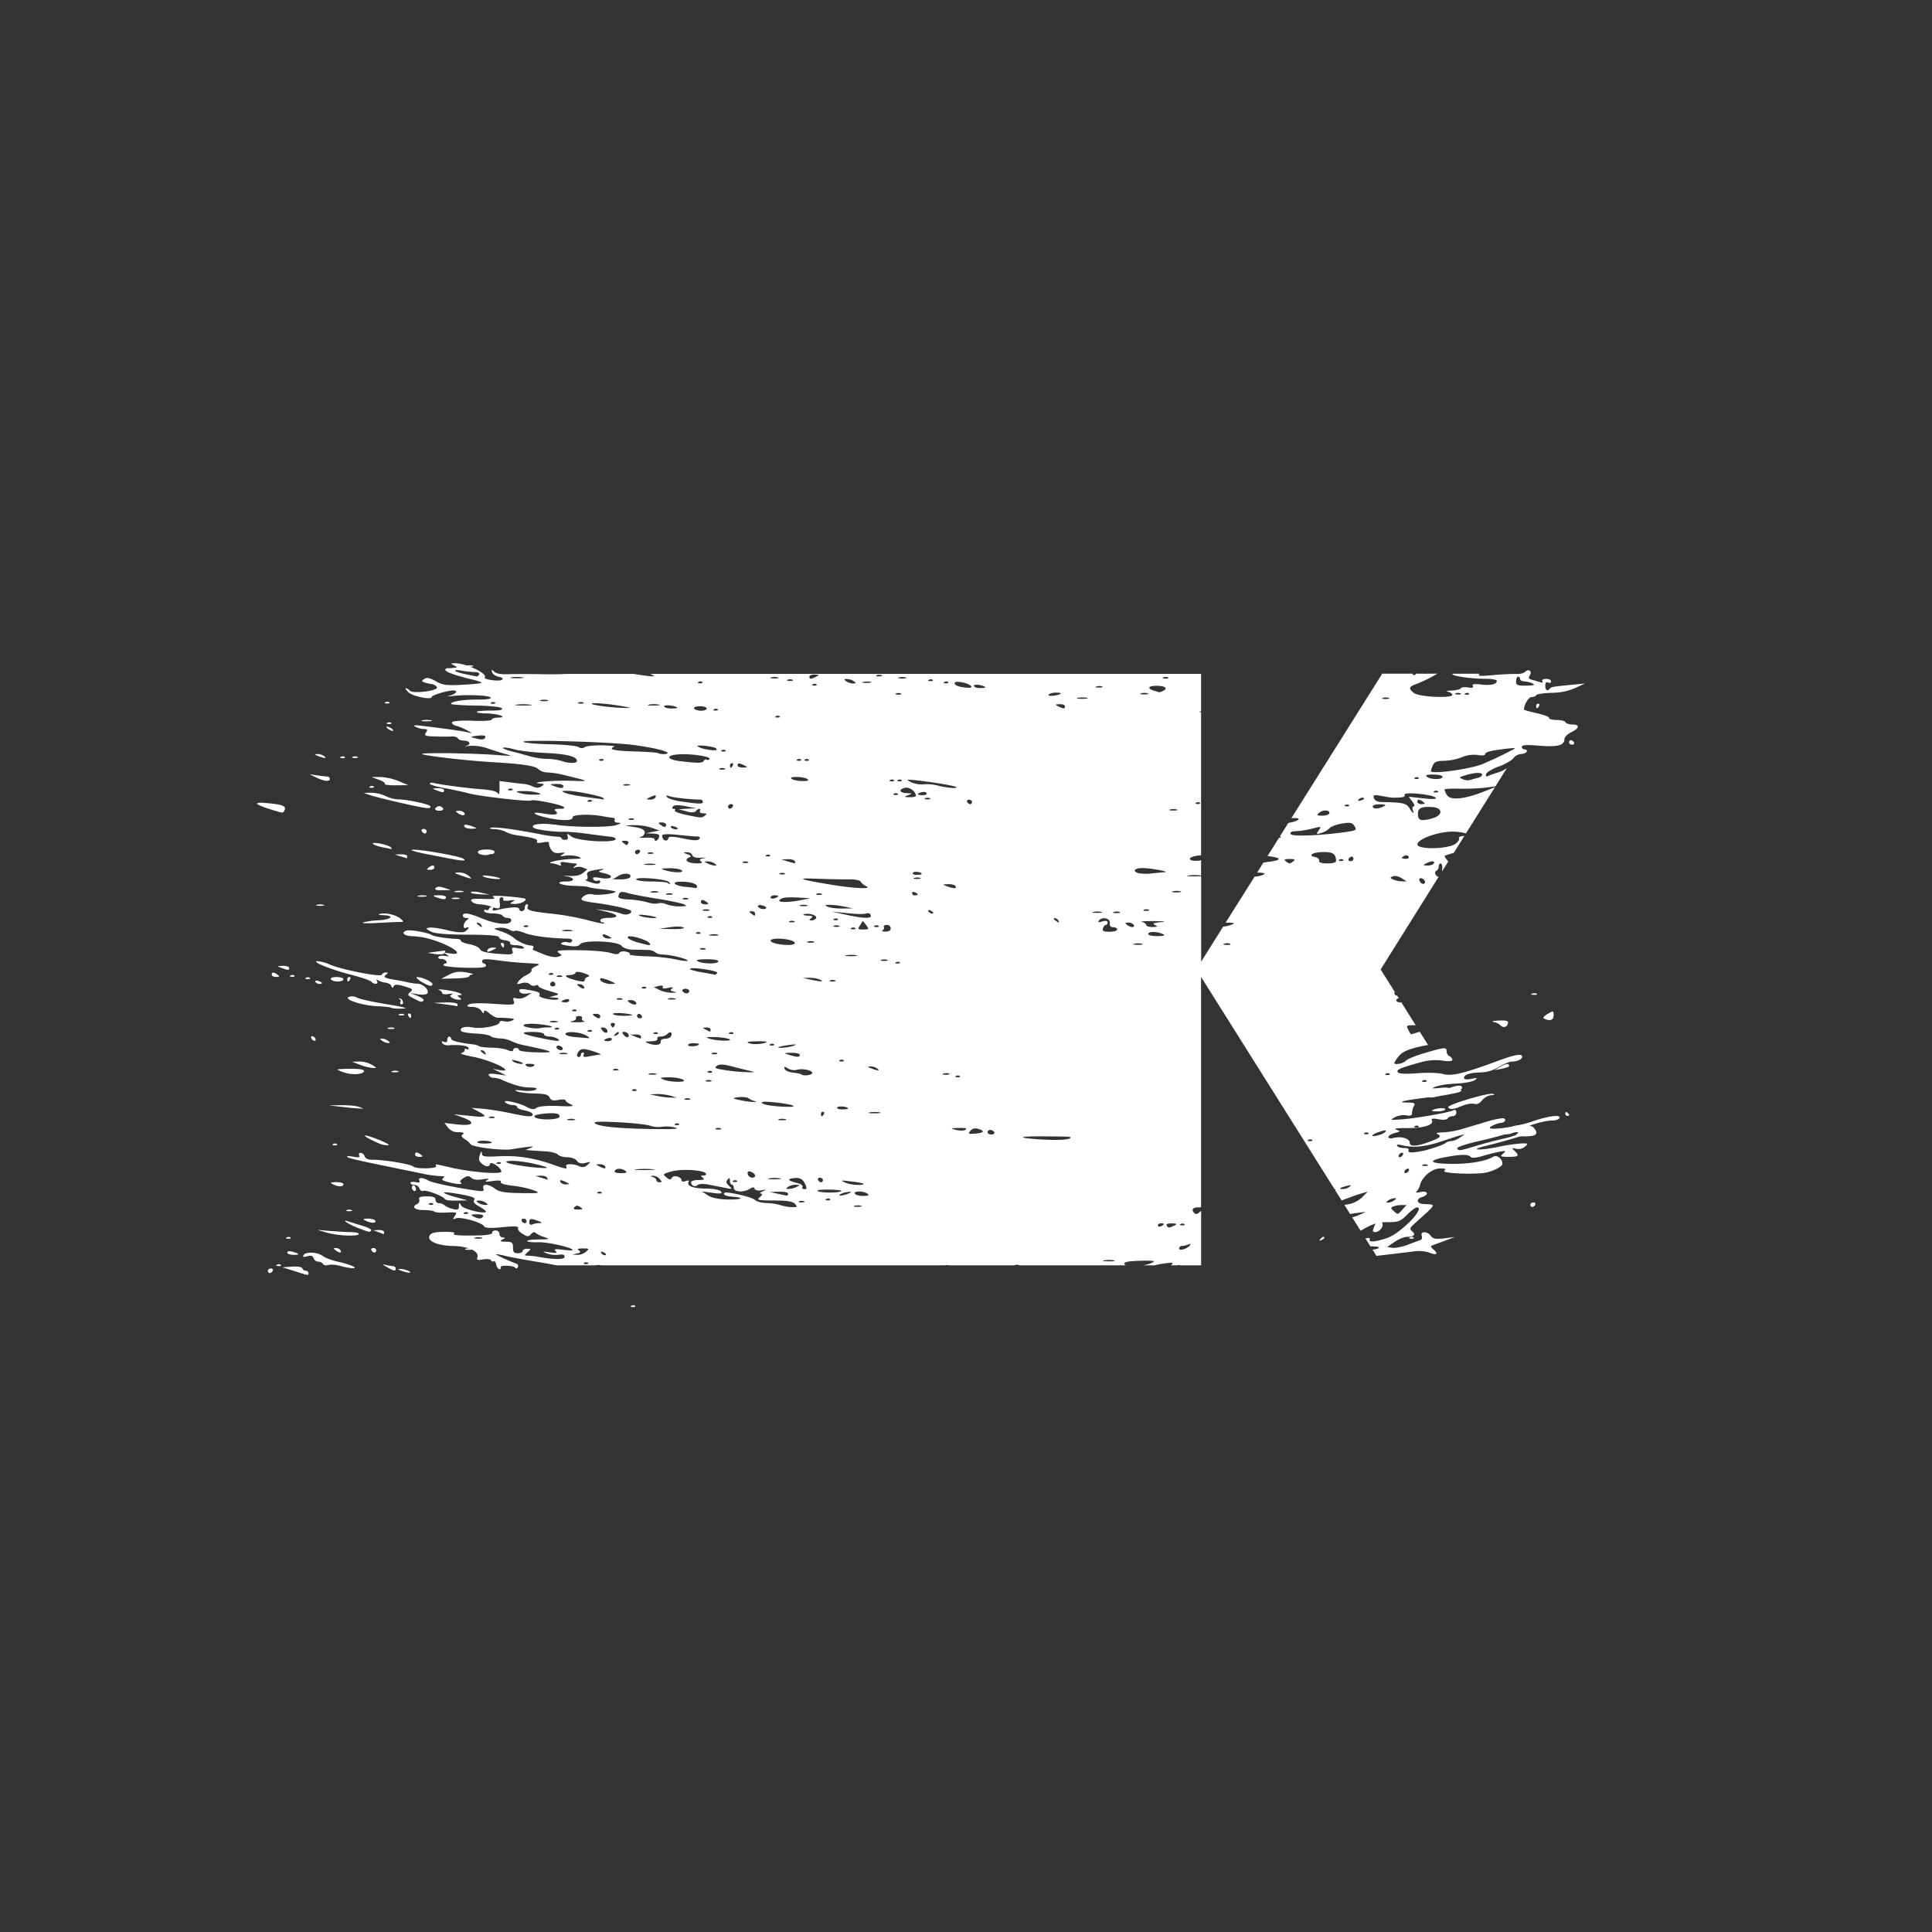 <?xml version="1.0" encoding="UTF-8"?> <svg xmlns="http://www.w3.org/2000/svg" id="Слой_1" data-name="Слой 1" viewBox="0 0 1080 1080"><rect x="0" y="0" width="1080" height="1080" fill="#333333" stroke="none"/><defs><style>.cls-1{fill:#fff;}</style></defs><title>logo_grunge_main_white</title><path class="cls-1" d="M262.31,372.7c2.08,0,2.93-.26,1.89-.58a7.6,7.6,0,0,0-3.79,0C259.37,372.44,260.22,372.7,262.31,372.7Z"></path><path class="cls-1" d="M216.64,404h0c-.86.4-.6.7.66.77s1.78-.25,1.42-.67A1.89,1.89,0,0,0,216.64,404Z"></path><path class="cls-1" d="M196.55,676.44a3.63,3.63,0,0,0-2.71,0c-.74.35-.13.64,1.36.64S197.29,676.79,196.55,676.44Z"></path><path class="cls-1" d="M199.85,686.34c6.94,2.64,6.73,2.6,7.67,1.49.43-.51-1.56-1.6-4.42-2.44s-6.42-1.94-7.9-2.46C190.07,681.16,194.22,684.2,199.85,686.34Z"></path><path class="cls-1" d="M177.34,687.5l5.41,1.57h0c6.16,1.8,17.86,2.26,17.86.71,0-.57-1.83-1-4.06-1s-7.47-.28-11.64-.62Z"></path><path class="cls-1" d="M211.43,688.74h0c1.49.56,2.83,1.08,3,1.15s.27-.45.27-1.15-1.34-1.22-3-1.15l-3,.13Z"></path><path class="cls-1" d="M192,662c0-.7-1.83-1.23-4.06-1.18-3.26.07-3.63.31-1.89,1.18C189,663.53,192,663.53,192,662Z"></path><path class="cls-1" d="M207.64,698.93a2.32,2.32,0,0,0,1.69,1.27,1.17,1.17,0,0,0,1-1.27,1.54,1.54,0,0,0-1.69-1.28C207.74,697.65,207.28,698.23,207.64,698.93Z"></path><path class="cls-1" d="M187.83,697.67c-1.58,0-1.61.19-.21,1.26,2.12,1.61,3.55,1.61,2.71,0A3,3,0,0,0,187.83,697.67Z"></path><path class="cls-1" d="M205.69,681.19c-2.92.08-3.12.26-1.29,1.19,3,1.52,6.21,1.52,5.41,0C209.44,681.68,207.59,681.14,205.69,681.19Z"></path><path class="cls-1" d="M190.33,707.66a39.07,39.07,0,0,0,6.49,1.29c4,.16-.68-2.06-7.49-3.54-3.53-.76-7.53-2.25-8.89-3.3-2.93-2.25-9.68-2.54-10.78-.45-.54,1,.09,1.21,2.13.6s3.07-.31,3.52,1.09a3,3,0,0,0,2.62,1.94,3.24,3.24,0,0,1,2.66,1.28c.37.7,1.73,1,3,.58S187.94,707,190.33,707.66Z"></path><path class="cls-1" d="M172.47,711.66a1.43,1.43,0,0,0-1.54-1.28A2.07,2.07,0,0,1,169,709c-.22-.79-2.62-1.19-5.77-.95l-5.39.4,6.5,2C172.72,713.18,172.47,713.14,172.47,711.66Z"></path><path class="cls-1" d="M160.36,691.69c-.87.41-.61.71.65.77s1.78-.25,1.42-.67A1.89,1.89,0,0,0,160.36,691.69Z"></path><path class="cls-1" d="M160.56,700.18c0,.71,1.54,1.29,3.43,1.29,3.94,0,3.8-.55-.45-1.75C161.77,699.22,160.56,699.41,160.56,700.18Z"></path><path class="cls-1" d="M235.25,645.45c-2.1-1.59-3.25-1.59-3.25,0,0,.7,1.1,1.27,2.43,1.26C236.4,646.69,236.56,646.45,235.25,645.45Z"></path><path class="cls-1" d="M267.23,476c-.35.65.48,1.43,1.83,1.73a9.25,9.25,0,0,0,3.89.1,9.71,9.71,0,0,1,2.44-.46,1.17,1.17,0,0,0,1-1.28C276.38,474.52,268.07,474.44,267.23,476Z"></path><path class="cls-1" d="M263.21,498.74c-.44.52,1.74,1,4.83,1.16l5.63.22L268.84,499C266.18,498.33,263.65,498.23,263.21,498.74Z"></path><path class="cls-1" d="M273.67,489.68c-3.64-.52-4.7-.4-3.24.38,2.05,1.11,10.06,1.86,9.11.87A26.53,26.53,0,0,0,273.67,489.68Z"></path><path class="cls-1" d="M242.82,485c0-1.6-1.14-1.6-3.24,0-1.32,1-1.16,1.24.81,1.25C241.73,486.3,242.82,485.74,242.82,485Z"></path><path class="cls-1" d="M261.83,489.45a8.84,8.84,0,0,0-5.41-1.74c-3,.11-2.85.28,1.56,1.78h0C264.29,491.64,264.29,491.64,261.83,489.45Z"></path><path class="cls-1" d="M290.45,511.77c3.88,1.46,6.27,1.46,7,0,.41-.79-1.32-1.22-4.54-1.14C288.73,510.73,288.25,510.94,290.45,511.77Z"></path><path class="cls-1" d="M249.32,501.59c0-.7-1.83-1.22-4.06-1.15-3.62.11-3.77.24-1.35,1.15C247.78,503,249.32,503,249.32,501.59Z"></path><path class="cls-1" d="M259,480c-2.08-1.43-23.35-5.2-28.25-5-2.06.08.36.93,5.55,2l14.61,2.88C258.81,481.38,261.1,481.43,259,480Z"></path><path class="cls-1" d="M258.8,498.17a10.13,10.13,0,0,0-4.33,0h0c-1.34.3-.5.56,1.88.58S259.84,498.48,258.8,498.17Z"></path><path class="cls-1" d="M252.84,502c-1.05.32-.19.58,1.89.58s2.94-.26,1.89-.58A7.56,7.56,0,0,0,252.84,502Z"></path><path class="cls-1" d="M283.41,501.08c-6.7-.53-9.06-.38-7.57.48s.09,1.17-5.6.95c-6.1-.22-7.52.05-6.63,1.3.62.88,2.65,1.65,4.51,1.72a23.27,23.27,0,0,1,6.09,1.15c4.85,1.82,5.71,1.51,5.15-1.91-.35-2.19,0-3.18,1-3.18.85,0,1.26.54.91,1.19s1.06,1,3.45.62c3.13-.45,3.58-.3,1.92.62-1.91,1.06-1.78,1.22,1.08,1.28,3.2.07,6.93-1.75,5.93-2.88C293.39,502.1,288.77,501.5,283.41,501.08Z"></path><path class="cls-1" d="M222.55,598.79a5.25,5.25,0,0,0-3.25,0h0c-1.05.32-.45.61,1.33.63S223.28,599.13,222.55,598.79Z"></path><path class="cls-1" d="M245.26,553.35c1,.34,1.89,1.14,1.89,1.77s1.59.87,3.52.53,2.86-.25,2,.19c-1.24.68-1.24,1,0,1.9h0a7.19,7.19,0,0,0,3.64,1.1c1.8,0,1.89-.21.55-1.23s-1.45-1.24,0-1.3c3.69-.13-1.75-2.21-7.58-2.89C246,553,244.22,553,245.26,553.35Z"></path><path class="cls-1" d="M207.1,444.55c2.09.71,9.64,2.61,16.78,4.22h0c14.84,3.35,16.78,3.59,16.78,2.08,0-1.16-12.93-4-18.21-4a19.64,19.64,0,0,1-7.06-1.91,20.17,20.17,0,0,0-8-1.79l-4.1.11Z"></path><path class="cls-1" d="M262.3,545.83c0-.53.86-1,1.9-1.13s-.54-.59-3.52-1.11c-4.14-.72-6.42-.41-9.74,1.31l-4.33,2.24,7.85-.18C258.77,546.86,262.3,546.35,262.3,545.83Z"></path><path class="cls-1" d="M221.32,439l6.89-.08-5.41-2.3a31.37,31.37,0,0,0-10.28-2.26l-4.88,0,4.12,1.5c2.26.82,3.79,1.88,3.39,2.34h0C214.75,438.69,217.53,439,221.32,439Z"></path><path class="cls-1" d="M206.9,439.61c-.86.4-.61.7.65.77s1.78-.25,1.43-.67a1.89,1.89,0,0,0-2.08-.1Z"></path><path class="cls-1" d="M248.78,561.43c3.57.46,6.61.94,6.76,1.05s.27-.35.27-1.05-2.85-1.19-6.76-1.06l-6.77.21Z"></path><path class="cls-1" d="M199.8,423.08a3.63,3.63,0,0,0-2.71,0c-.74.35-.13.64,1.35.64S200.54,423.43,199.8,423.08Z"></path><path class="cls-1" d="M216.85,407.37a6,6,0,0,0,2.7,1.24c.6,0,.35-.56-.54-1.24a5.9,5.9,0,0,0-2.71-1.23C215.71,406.14,216,406.69,216.85,407.37Z"></path><path class="cls-1" d="M240.93,402.66a12.87,12.87,0,0,0-4.87,0c-1.34.3-.25.55,2.43.55S242.27,403,240.93,402.66Z"></path><path class="cls-1" d="M311.29,461.28a3.54,3.54,0,0,0-2.71,0c-.74.35-.13.64,1.35.64S312,461.63,311.29,461.28Z"></path><path class="cls-1" d="M248.24,441.75c0-.7-1.59-1.22-3.52-1.15-3.34.12-3.38.18-.81,1.15C247.73,443.19,248.24,443.19,248.24,441.75Z"></path><path class="cls-1" d="M215.56,392.5c-.86.41-.61.71.65.77s1.78-.25,1.42-.67A1.89,1.89,0,0,0,215.56,392.5Z"></path><path class="cls-1" d="M171.18,546.55c-.86.41-.61.71.65.77s1.78-.25,1.42-.67A1.89,1.89,0,0,0,171.18,546.55Z"></path><path class="cls-1" d="M208.48,471.73c.45.57,2.89,1.44,5.41,1.92s4.8,1,5.07,1,0-.38-.55-1.05C217.15,472.16,207.32,470.26,208.48,471.73Z"></path><path class="cls-1" d="M259.6,462.12c.37.7,2.22,1.22,4.12,1.15,3.3-.13,3.34-.18.75-1.15C260.59,460.65,258.83,460.65,259.6,462.12Z"></path><path class="cls-1" d="M237.48,465.94a1.16,1.16,0,0,0,1-1.27,1.52,1.52,0,0,0-1.68-1.28c-.93,0-1.39.57-1,1.28A2.32,2.32,0,0,0,237.48,465.94Z"></path><path class="cls-1" d="M248.36,496.3c-2.5-.85-4-.81-4.82.11s.26,1.32,3.67,1.24l4.81-.11Z"></path><path class="cls-1" d="M235.79,501.27c2.38,0,3.48-.24,2.45-.56a10,10,0,0,0-4.33,0h0C232.56,501,233.41,501.25,235.79,501.27Z"></path><path class="cls-1" d="M227.4,479.79c.15.09.27-.42.27-1.12s-1.58-1.2-3.52-1.12l-3.52.15,3.25,1h0C225.67,479.2,227.25,479.71,227.4,479.79Z"></path><path class="cls-1" d="M247.69,451.93a2.66,2.66,0,0,0-2.16-1.27,2.69,2.69,0,0,0-2.17,1.27c-.38.73.56,1.28,2.17,1.28S248.08,452.66,247.69,451.93Z"></path><path class="cls-1" d="M203.31,515.57c-1.78.52,1.38.7,7,.39s11.49-.57,13-.59c2.57,0,2.6-.09.63-1.79-2.54-2.18-8.11-3.5-11.56-2.73-1.48.33-.5.66,2.29.77,6.37.25,3.69,2.59-3.25,2.83a40.77,40.77,0,0,0-8.12,1.12Z"></path><path class="cls-1" d="M256.56,453.23c-1.93,0-2.07.25-.75,1.25,2.14,1.62,4.64,1.62,3.79,0A3.65,3.65,0,0,0,256.56,453.23Z"></path><path class="cls-1" d="M248.45,532.82c1-1.65,1-1.64-4.54-.85l-4.87.7,4.32.7h0C245.75,533.75,248,533.51,248.45,532.82Z"></path><path class="cls-1" d="M216.85,581.8a6.48,6.48,0,0,0-3.25-1.24c-1.45,0-1.45.14,0,1.24a6.49,6.49,0,0,0,3.25,1.23C218.29,583,218.29,582.89,216.85,581.8Z"></path><path class="cls-1" d="M219.82,707.82a23.39,23.39,0,0,1-4.06-.7c-2.35-.59-2.28-.44.54,1.19h0c4,2.29,4.88,2.44,4.88.8A1.35,1.35,0,0,0,219.82,707.82Z"></path><path class="cls-1" d="M228.21,710.38a11.09,11.09,0,0,0-4.33-1c-1.74,0-1.63.24.54,1C228.12,711.78,231,711.78,228.21,710.38Z"></path><path class="cls-1" d="M177.47,537.29c-3.86.1,7.21,4.59,18.54,7.53,5.8,1.5,11,3.27,11.58,3.94,1.47,1.73,4.13,1.51,3.2-.26-.49-.94-.3-1.13.54-.52a11.29,11.29,0,0,0,4.18,1.32c1.58.21,3.08,1.08,3.32,1.94.33,1.17.64,1.19,1.22.07s2-1.11,6,.06c4.64,1.37,5,1.72,3.29,3.19s-1.6,1.8,1.74,3.51h0c4.41,2.27,4.7,2.33,5.68,1.17.43-.5-1.07-1.62-3.33-2.5l-4.12-1.58,4.49.68c2.47.37,4.79.11,5.15-.59,1-2-2.44-5.27-5.66-5.38a26.22,26.22,0,0,1-5.06-.69c-1.19-.32-4.11-.9-6.49-1.28-6.77-1.08-7.85-1.64-5.93-3.07,1.36-1,1.33-1.19-.21-1.21a2.24,2.24,0,0,0-2.16,1.24c-.44,1.51-21.92-2.67-28.91-5.62A23.82,23.82,0,0,0,177.47,537.29Z"></path><path class="cls-1" d="M263.68,698.09a5.32,5.32,0,0,0-3.25-.05h0c-1.05.33-.45.61,1.34.64S264.41,698.44,263.68,698.09Z"></path><path class="cls-1" d="M238.2,663.78a1.89,1.89,0,0,0-2.07-.1c-.87.41-.61.71.65.77S238.56,664.21,238.2,663.78Z"></path><path class="cls-1" d="M192.74,423.16a1.9,1.9,0,0,0-2.08-.11h0c-.86.41-.6.71.66.77S193.1,423.58,192.74,423.16Z"></path><path class="cls-1" d="M232.39,663.92c-.34-1-1.06-1.58-1.6-1.18a1.52,1.52,0,0,0-.37,1.9C231.44,666.58,233.07,666,232.39,663.92Z"></path><path class="cls-1" d="M192,547.42c0-.7-1.73-1.27-3.85-1.27-2.3,0-3.58.51-3.19,1.27s2.11,1.27,3.86,1.27S192,548.12,192,547.42Z"></path><path class="cls-1" d="M220.38,574.59a5.29,5.29,0,0,0-3.24,0h0c-1.06.32-.46.61,1.33.63S221.12,574.94,220.38,574.59Z"></path><path class="cls-1" d="M224.45,561.43c1.6,0,.78-2.94-.93-3.33-.73-.17-.81,0-.2.35a1.37,1.37,0,0,1,.5,1.81C223.49,560.9,223.77,561.43,224.45,561.43Z"></path><path class="cls-1" d="M178.48,550c2.24,0,1.92-.87-.6-1.65-1.2-.36-1.9-.14-1.56.49A2.61,2.61,0,0,0,178.48,550Z"></path><path class="cls-1" d="M177.88,422.65c3.82,1.44,5.14,1.44,3.24,0a6.75,6.75,0,0,0-3.78-1.13C175.55,421.61,175.65,421.81,177.88,422.65Z"></path><path class="cls-1" d="M212.52,639.46a14.62,14.62,0,0,0,4.33.77c1.48,0-.71-1.3-4.88-3C201,632.87,201.48,634.69,212.52,639.46Z"></path><path class="cls-1" d="M180.85,505.8a7.56,7.56,0,0,0-3.78,0c-1,.32-.19.58,1.89.58S181.9,506.12,180.85,505.8Z"></path><path class="cls-1" d="M174.5,579.25c-.59,0-.78.57-.41,1.27a2.37,2.37,0,0,0,1.75,1.28c.6,0,.78-.58.41-1.28A2.32,2.32,0,0,0,174.5,579.25Z"></path><path class="cls-1" d="M207.79,595.16a14.72,14.72,0,0,0-7-1.77l-3.94.13,4.33,1.68a27.8,27.8,0,0,0,7,1.77C210.88,597.06,210.88,597.05,207.79,595.16Z"></path><path class="cls-1" d="M216,561.33c-7.88-1.3-15.23-2.93-16.33-3.61a6.1,6.1,0,0,0-4.4-.52c-4,1.22,6.94,4.9,15.63,5.28,4.1.18,7.67.59,7.95.91s3,.52,6,.44C228.8,563.73,226.26,563,216,561.33Z"></path><path class="cls-1" d="M223.07,567c-.74.35-.14.64,1.35.64s2.1-.29,1.36-.64A3.54,3.54,0,0,0,223.07,567Z"></path><path class="cls-1" d="M228.21,567.79c.37.7.88,1.27,1.15,1.27s.47-.57.47-1.27a1.21,1.21,0,0,0-1.14-1.27C228.06,566.52,227.84,567.09,228.21,567.79Z"></path><path class="cls-1" d="M241.74,550.09c0-1.29-5.9-4-8.55-3.88-.95,0,0,1.12,2.06,2.41C239.54,551.27,241.74,551.78,241.74,550.09Z"></path><path class="cls-1" d="M190.87,618.72c3.87.46,8.25.87,9.74.92l2.7.1-2.7-1c-1.49-.56-5.87-1-9.74-.93l-7,.09,7,.84Z"></path><path class="cls-1" d="M186.33,639.49h0c-.86.41-.6.71.66.77s1.78-.24,1.42-.67A1.91,1.91,0,0,0,186.33,639.49Z"></path><path class="cls-1" d="M195.74,547.42c.37-.7.15-1.27-.48-1.27a1.22,1.22,0,0,0-1.15,1.27c0,.7.22,1.27.48,1.27S195.37,548.12,195.74,547.42Z"></path><path class="cls-1" d="M203.54,598.85c.26-.93-2.16-1.4-7.22-1.4-4.19,0-7.62.18-7.62.41s1.59,1,3.52,1.64C196.68,601.05,203,600.69,203.54,598.85Z"></path><path class="cls-1" d="M176.8,434.63h0c4.53,2.19,7.57,2.49,7.57.75A1.33,1.33,0,0,0,183,434.1c-.74,0-3.3-.31-5.68-.66l-4.33-.63Z"></path><path class="cls-1" d="M157,707.07a1.91,1.91,0,0,0-2.08-.1h0c-.86.41-.6.71.66.77S157.38,707.49,157,707.07Z"></path><path class="cls-1" d="M155.15,544.87c-2.1-1.59-3.25-1.59-3.25,0,0,.7,1.1,1.27,2.43,1.26C156.3,546.11,156.46,545.87,155.15,544.87Z"></path><path class="cls-1" d="M151.9,452.66c6.5,2,6.27,2,7.09.44,1.26-2.4-.9-3.37-9.26-4.13C141,448.18,141.75,449.49,151.9,452.66Z"></path><path class="cls-1" d="M152.44,710.38c.37-.7-.09-1.27-1-1.27s-1.69.57-1.69,1.27a1.17,1.17,0,0,0,1,1.28A2.31,2.31,0,0,0,152.44,710.38Z"></path><path class="cls-1" d="M157.31,541.06c3.82,1.43,4.33,1.43,4.33,0,0-.71-1.58-1.22-3.52-1.15C154.79,540,154.75,540.09,157.31,541.06Z"></path><path class="cls-1" d="M164.6,545.38a1.91,1.91,0,0,0-2.08-.1c-.86.4-.61.71.65.77S165,545.8,164.6,545.38Z"></path><path class="cls-1" d="M790.24,691.79a1.89,1.89,0,0,0-2.07-.1c-.87.41-.61.71.65.77S790.6,692.21,790.24,691.79Z"></path><path class="cls-1" d="M768.61,617.87c-.74.36-.13.65,1.36.65s2.1-.29,1.35-.65A3.63,3.63,0,0,0,768.61,617.87Z"></path><path class="cls-1" d="M768.18,685.57c-1.09,2.74-1,3.17.67,3.17,2.36,0,4.81-3.21,3.85-5C771.51,681.43,769.48,682.26,768.18,685.57Z"></path><path class="cls-1" d="M842.88,572.25c.51-1.56-.41-1.88-5-1.74-3.11.1-4.43.43-3,.75a8.25,8.25,0,0,1,3.74,1.73C840.19,574.74,842.18,574.39,842.88,572.25Z"></path><path class="cls-1" d="M816.87,607.17c-.72-.84-4.29,0-10.73,2.5-10.29,4-9,5.26,2.1,2C817.71,608.86,818.13,608.65,816.87,607.17Z"></path><path class="cls-1" d="M847.36,402.63c1.79.3,3.64.63,4.12.73s.61-.32.28-.94-2.53-1.36-4.9-1.63C842,400.25,842.39,401.8,847.36,402.63Z"></path><path class="cls-1" d="M803.88,621.26c2.19,0,4-.55,4-1.24,0-1.09-6.27-.43-7.48.79h0C800.12,621.06,801.7,621.26,803.88,621.26Z"></path><path class="cls-1" d="M843.2,594.94c-.4-.47-2.31.07-4.24,1.21l-3.5,2.07,3.78-.76C843.54,596.61,844.24,596.16,843.2,594.94Z"></path><path class="cls-1" d="M853.32,391.46c0-1-.46-1.91-1-1.91a2,2,0,0,0-1.48,3h0C852,394,853.32,393.43,853.32,391.46Z"></path><path class="cls-1" d="M817.37,618.17c2.41-1,5.42-1.49,6.69-1.1,1.53.47,3-.21,4.46-2a8.17,8.17,0,0,1,5.08-2.86c1.9-.09,2.25-.35,1-.73-2.59-.79-25.73,6.11-25,7.46C810.38,620.44,812.37,620.25,817.37,618.17Z"></path><path class="cls-1" d="M811.73,604.88c-.54-1-6-.46-6,.62,0,.27,1.49.49,3.31.49S812.05,605.49,811.73,604.88Z"></path><path class="cls-1" d="M857.43,630.43c-2.3-2.71-14.71-1.63-13.25,1.15.33.63-2.47,1.23-6.23,1.34l-6.82.2,5.41.79h0c3,.43,6.54.34,7.92-.2,3.5-1.38,5.42-1.22,3.44.29-1.15.87.19,1.24,4.6,1.25C858.85,635.27,860.32,633.83,857.43,630.43Z"></path><path class="cls-1" d="M858.19,673.46c.36-.7-.09-1.27-1-1.27s-1.69.57-1.69,1.27a1.18,1.18,0,0,0,1,1.28A2.33,2.33,0,0,0,858.19,673.46Z"></path><path class="cls-1" d="M859,555.49a3.63,3.63,0,0,0-2.71,0c-.74.35-.13.64,1.36.64S859.74,555.84,859,555.49Z"></path><path class="cls-1" d="M860.35,394.64c.37-.7.15-1.27-.48-1.27a1.21,1.21,0,0,0-1.14,1.27c0,.7.21,1.28.47,1.28S860,395.34,860.35,394.64Z"></path><path class="cls-1" d="M738.29,692.4c-1.06,1.26-.94,1.41.6.72,1.07-.48,1.67-1.19,1.34-1.59S739,691.53,738.29,692.4Z"></path><path class="cls-1" d="M863.25,569.46c3.17,1.5,5.22.84,5.22-1.67,0-3,0-3-3.74-.77C862.81,568.19,862.31,569,863.25,569.46Z"></path><path class="cls-1" d="M349.71,657.34c-.74.36-.13.64,1.36.64s2.09-.28,1.35-.64A3.63,3.63,0,0,0,349.71,657.34Z"></path><path class="cls-1" d="M779.51,471.43h0c-.87.41-.61.71.65.77s1.78-.24,1.42-.66A1.89,1.89,0,0,0,779.51,471.43Z"></path><path class="cls-1" d="M779.42,379.87a1.89,1.89,0,0,0-2.08-.1c-.86.4-.6.71.66.77S779.78,380.29,779.42,379.87Z"></path><path class="cls-1" d="M768.52,457.53c4.15-1.17,4.54-1.78,1.15-1.78-1.55,0-3.13.6-3.52,1.33h0C765.7,458,766.51,458.1,768.52,457.53Z"></path><path class="cls-1" d="M878.15,413.74a1.17,1.17,0,0,0-1,1.27c0,.7.76,1.27,1.69,1.27s1.38-.57,1-1.27A2.29,2.29,0,0,0,878.15,413.74Z"></path><path class="cls-1" d="M875,622.46a1.25,1.25,0,0,0,1.09,1.35c.59,0,1.08-.25,1.08-.56s-.49-.92-1.08-1.35S875,621.72,875,622.46Z"></path><path class="cls-1" d="M355.1,730a1.87,1.87,0,0,0-2.07-.1c-.86.4-.61.7.65.76S355.46,730.41,355.1,730Z"></path><path class="cls-1" d="M330.21,377.32a1.91,1.91,0,0,0-2.08-.1c-.86.41-.6.71.66.77S330.57,377.74,330.21,377.32Z"></path><path class="cls-1" d="M281.31,529.6c.27,0,.48-.58.48-1.28a1.21,1.21,0,0,0-1.15-1.27c-.63,0-.84.57-.47,1.27S281.05,529.6,281.31,529.6Z"></path><path class="cls-1" d="M272.59,530.87h0c-.79,1.51.27,1.51,3.25,0,2.08-1.06,2.08-1.1-.21-1.18C274.33,529.64,273,530.17,272.59,530.87Z"></path><path class="cls-1" d="M879,405c-1.74,0-3.48-.57-3.86-1.27s-2.58-1.26-4.92-1.26-4.27-.5-4.27-1.12-1.91-1.34-4.59-2.08c-.76-.21-1.59-.43-2.45-.62-3.87-.86-7-1.74-7-2,0-2.79,2.56-7,4.25-7a3.31,3.31,0,0,0,2.7-1.07c.31-.6,4.11-1.17,8.45-1.27l1.62-.07a32.53,32.53,0,0,0,11.68-2.65l5.41-2.53-7.56.77c-3.25.31-5.54.52-7.21.71-3.8.46-4.27.74-4.87,1.41-1.39,1.65-2.55.91-2.55-1.62,0-1.7.52-2.27,1.62-1.77.91.41,1.62.1,1.62-.67s-1.24-1.41-2.77-1.41-2.48.55-2.1,1.25,0,1-.74.76-2.79-.88-4.48-1.31c-2.46-.65-2.82-1.17-1.84-2.56a2.67,2.67,0,0,0,.45-1c.5-1.74-1.31-2.76-3-1.07a5.57,5.57,0,0,1-2.86,1.07,11.73,11.73,0,0,1-2.22.15c-2-.1-7.81.16-12.87.62-7.71.67-8.88.62-7.47-.77H811.84a.15.15,0,0,0,0,.1c0,1.24,10.43,2.74,19.09,2.74,3.18,0,5.8.53,5.8,1.17,0,1.91-3.44,2.68-9,2-3.68-.43-5-.19-4.42.81s-.31,1.27-2.69.84c-1.91-.31-3.7-.12-4,.47s-2.6,1.15-5.09,1.24-3.46.41-2.1.72,2.44,1.08,2.44,1.72c0,2.05-18.67,1.17-21.39-1-3.41-2.72-3.08-3.56,2-5.35a81.13,81.13,0,0,0,10.81-5.37l.22-.12h-6c-.33,0-.81.05-1.36.05a5.83,5.83,0,0,1-.79-.05h-3.7a1.4,1.4,0,0,1-.74.67.93.93,0,0,1-1.38-.67H772.67l-50.79,80.78c2.72-.15,4.39,0,4.06.64s-2.84,1.53-5.73,2l-4.78,7.59a.94.94,0,0,1,.31.09c.63.31.27.55-.76.62l-6.42,10.24c7.47.84,8.52,2.15,1.29,3.13-1.19.17-2.46.33-3.6.52l-3.49,5.57c3.82.09,4.87.45,3.51,1.14a11.91,11.91,0,0,1-4.92,1.1l-16.21,25.75H686c4.18.12,4.63.34,2.44,1.15a16.23,16.23,0,0,1-4.68,1.07l-12.3,19.58V489.77c-.71.07-2,.12-3.6.12-3.87,0-5.44-.24-3.51-.5a28.59,28.59,0,0,1,7,0h.07v-8.45a20.91,20.91,0,0,1-3.05.26c-1.67,0-2.84-.31-3.18-.93-.54-1,2.92-2,6.23-2.12v-80c-1.12-.05-1.12-.24,0-.6V376.7H363.51a3.79,3.79,0,0,0,.43.24c1.15.55,1.7.84,1.7,1s-.48.12-1.41.1c-1.7,0-5.9-.65-10-1.32H316.2c-2.5.2-7.35.27-12.74.17-7.66-.12-16.52-.12-19.69,0a20.94,20.94,0,0,1-4-.17,6.84,6.84,0,0,1-3.53-1.24c-1.43-1.38-1.62-1.33-1.17.27a2.19,2.19,0,0,0,.65,1,6.1,6.1,0,0,0,3.05,1.58c2.15.45,2.72,1,1.77,1.69-1.46,1.1-10.55-.21-9.57-1.36.4-.47.09-1.17-.74-1.91-2.84-2.62-11.48-6.15-16.07-6-2.38.07-2.41.15-.38,1.2s2.17,1.07,0,1.36a24.23,24.23,0,0,1-3.51.24c-.76,0-1.36.35-1.36.88,0,.76,2.7,2,6.95,3.27,2.15.64,4.68,1.31,7.47,2,3.48.78,6.11,1.67,5.82,2s-5.1.81-10.79,1.1l-2.5.12c-6.68.26-8.86-.17-12.27-2.13-3.2-1.81-5-2.19-6.35-1.31-1.57,1.05-1.62,1.34-.24,1.91a22.07,22.07,0,0,0,4.25,1c1.43.21,2.79,1,3,1.84.55,2-13.58,3.72-15.18,1.86a3.94,3.94,0,0,0-2.19-1.41c-.58,0,.14,1.07,1.57,2.41,2.44,2.24,12.87,4.3,12.87,2.53,0-1,8.73-3.65,12.05-3.65,3.06,0,1.46,2.05-2.32,3-1.5.36-.76.41,1.63.12,1-.12,2-.21,3.15-.29,7.56-.5,17.52,0,18.43,1.08.64.74-2,1.19-7.17,1.19a66.49,66.49,0,0,0-11.26.79c-2.34.43-3.7.95-3.7,1.6,0,.21,1.41.4,3.7.57,2.48.19,6,.34,9.93.38,7.85.1,14.08.74,14.72,1.51.79.93-1.05,1.31-6.08,1.29-4,0-7.54.28-7.9.71s2,.84,5.2.89c6.76.09,12.7,2.22,6.68,2.36-1.93,0-3.53.57-3.53,1.14s-4.82.84-10.74.6a66.07,66.07,0,0,0-8.28.07c-1.82.15-2.94.41-3.13.77-.36.69.69,1.6,2.36,2l.77.22a31.88,31.88,0,0,1,5.49,2.41c2.74,1.57,2.84,1.74.55,1.09-1-.26-3-.64-6-1.09-4.44-.7-11.08-1.55-19.93-2.63-4.18-.5-5.3-.36-3.8.48a12.41,12.41,0,0,0,4.73,1.31c2.17.07,2.36.38,1.22,2s-.51,2,5,2.15c3.51.12,7.68.12,9.28,0s3,.31,3.49.93a.22.22,0,0,1,.09.12c.36.69,1.82,1.27,3.25,1.27,3.44,0,4.46,2.22,1.36,2.91-1.34.31-.43.31,2.05,0a26.26,26.26,0,0,1,9.74,1.36c2.89,1,7.45,2.46,10.12,3.2,4.32,1.17,3.87,1.24-3.79.65-6.09-.48-14.83-.82-22.82-1-11.53-.24-21.53-.1-19.69.5s10.24,1.79,19.69,2.77c6.54.69,13.65,1.31,19.57,1.67,17,1,23.77,2.05,25.52,3.91a8,8,0,0,0,5.06,1.82,46.72,46.72,0,0,1,8.57,1.26c15.61,3.82,15.56,3.77,4.15,3.39-9.74-.31-23.8,1-16.78,1.55,2.46.22,2.51.36.74,1.58-1.36.93-2.89,1-4.87.07a16.9,16.9,0,0,0-4.54-1.39c-.88,0-4.41-.45-7.85-.88l-6.2-.81,0,4.3c0,2.76-.33,3.7-.91,2.62s-3.84-1.88-8.37-2.22c-3.61-.26-9-.83-14.06-1.48-6.21-.81-12-1.67-13.7-2.15-1.05-.28-1.91-.09-1.91.46s3.77,1.67,8.4,2.5c2.24.41,4.85.93,7.21,1.44s4.68,1.05,6,1.43c6.13,1.67,33.8,4.82,34.94,4s16,2.07,18.09,3.51c1.15.76.5,1.12-2.14,1.14s-3.32.43-2.34,1.17c2.55,1.89-.36,2.63-6.16,1.55-7.62-1.41-7.09.24.64,2.08,8.55,2,15.49,2,15.16,0-.29-1.62,9.95-2,17-.6,1.79.34,4.13.7,5.21.77s1.64.71,1.28,1.43.46,1.31,1.84,1.38c2.15.07,2,.27-.76,1.29-4,1.43-24.23,1.32-34.87-.21-7.64-1.1-14-.07-11.32,1.84,1.43,1.05,12.1,2.38,17,2.12a116.15,116.15,0,0,1,13,1.17c5.37.74,11.07,1.46,12.72,1.6s3,.71,3,1.26c0,2.46-21.36,1.29-24.77-1.36-2.34-1.79-2.65-1.81-2.1-.14.43,1.34,0,2-1.41,2-1.12,0-2-.38-2-.86s-1.1-.89-2.44-.89a75.87,75.87,0,0,1-9.47-1.38c-14.23-2.77-25.49-4.27-27.59-3.63-1.27.36-.46.69,1.95.79a15.24,15.24,0,0,1,6.21,1.46,20.3,20.3,0,0,0,6.16,1.91c9.76,1.48,12.15,2.19,11.48,3.48-.48.88.62,1.07,3.27.57,2.19-.43,3.75-.31,3.46.22s.17,2.15,1,3.55c1.1,1.87,2.46,2.41,5.09,2.1,3-.35,3.24-.23,1.43.86s-1.46,1.17,1.62.67a16.69,16.69,0,0,1,7,.5c2.79,1,2.24,1.2-3.77,1.39-6.52.21-14.87,2.1-10.65,2.41a13,13,0,0,1,3.7,1c1.29.57,1.62.38,1.1-.65s.26-1.31,2.79-.93c2,.31,4.32.6,5.21.65,1.45.09,1.45.26,0,1.48s-1.32,1.26.28.66A6.6,6.6,0,0,1,326,485l2.34,1-2.46,2c-1.65,1.36-4.25,1.88-8,1.64-3.06-.19-3.75-.12-1.51.19,5.14.67,5.33,2.94.27,2.94-7.33,0-3.7,2.22,3.93,2.41,4.25.1,8.05.41,8.43.69s3.82.86,7.61,1.24,7.09,1,7.36,1.27c.88,1-9.5,2.34-12.61,1.6a6.1,6.1,0,0,0-5.1,1c-2.49,2.15-1.56,2.65,7.16,3.82,9.69,1.29,19.47,3.58,19.47,4.59,0,1.67-3.22,2.41-5.68,1.31a38.54,38.54,0,0,0-8.38-1.79l-5.94-.72,6.3,1.51c6.88,1.64,7.16,3.41.55,3.41-2.29,0-4.15.57-4.15,1.29a1.27,1.27,0,0,0,1.26,1.26c.7,0,1.05.24.79.55s-4.49-.57-9.43-1.91a148.9,148.9,0,0,0-20.24-3.6c-11.53-1.19-14-2-12.93-4,.35-.65.11-1.2-.53-1.2s-1.15.86-1.15,1.91a1.78,1.78,0,0,1-1.62,1.91,1.51,1.51,0,0,1-1.62-1.34c0-1.26-5.75-.88-12.8.84-1.59.38-2.26.12-1.83-.72s.21-1.31-.39-1.31a2.37,2.37,0,0,0-1.76,1.29,1.16,1.16,0,0,1-1.7.55c-.55-.38-1-.12-1,.62s2.15,1.36,4.8,1.36,5.11.57,5.49,1.27a3.35,3.35,0,0,0,2.77,1.26c1.14,0,2.1.53,2.1,1.15,0,3.17-7.78,2.69-16.69-1-7-2.93-10.38-3.39-10.38-1.4,0,.69.86,1.28,1.89,1.28,1.55,0,1.62.24.35,1.17-2.07,1.55-2.5,5.23-.5,4.32,2.2-1,1.84.55-.47,2-.77.48-2.08.6-4.06.41a40.16,40.16,0,0,1-5.78-1.08c-4.32-1.05-8.9-1.69-10.19-1.43-2.15.43-2,.62.91,2.17,1.86,1,6.61,1.48,15.06,1.7l5.7.07c11.53,0,17.45.53,17.31,1.41-.1.71,1.41,1.5,3.34,1.72s3.27.93,2.91,1.6,1.1,1.17,3.18,1.17,4.05.55,4.41,1.21-.93.89-3.2.46c-3.36-.65-3.74-.46-3.1,1.52s.05,2.22-8.26,1.58c-6.37-.5-9.28-1.24-9.9-2.58-.5-1-3.11-2.27-5.8-2.74s-4.87-1.34-4.87-1.94-.72-.88-1.72-1a3.38,3.38,0,0,0-.72-.07c-4.56-.1-12.67-1.32-13.7-2.06-2-1.43-12.43-3.29-14.39-2.55-3.3,1.24-1,3.1,3.79,3.13a42.83,42.83,0,0,1,10.48,1.86c11.79,3.67,19.1,9.28,10,7.71-3.23-.55-3.61-.43-1.89.59,1.89,1.15,1.79,1.25-.83.82-1.67-.27-3.27,0-3.61.62s.41,1.12,1.6,1.12a3.5,3.5,0,0,1,2.84,1.26c.36.7.14,1.27-.48,1.27a1.05,1.05,0,0,0-1.14,1c0,.41,3.36.89,8,1.17,1.22.07,2.53.12,3.89.17,7.73.24,11.89-.1,11.89-1a1.22,1.22,0,0,0-1.08-1.33c-.6,0-1.07-.65-1.07-1.46,0-1.05,2.05-1.19,7.3-.5,8.64,1.12,11.79,1.41,19.74,1.84,5.4.29,5.68.45,3,1.6-1.64.71-2.74,1.74-2.45,2.31s-.91,1.72-2.65,2.56a14.18,14.18,0,0,0-4.61,3.55c-1.22,1.75-1,1.87,1.69,1.08,1.87-.55,3.68-.31,4.59.57a3.11,3.11,0,0,0,3.15.74c.9-.41,1.64-.29,1.64.29s2.8,1.81,6.21,2.79c5.8,1.65,6,1.84,3,2.6l-3.24.84,3.24.24c1.79.14,2.61.54,1.84.93-2.12,1-11.17-.86-10.5-2.15.81-1.53-.31-2.1-6.33-3.13-4.15-.69-5.15-.52-4.77.79.31,1,1.77,1.55,3.65,1.34l3.13-.36L294.17,557a7.61,7.61,0,0,1-5.32,1.12c-2-.6-2.27-.34-1.65,1.55.72,2.15,0,2.24-11.45,1.45-7.57-.52-12.82-.35-13.82.46-1.24,1-.77,1.26,2.05,1.29,2.2,0,4.25.9,5.11,2.24,1,1.5,1.45,1.67,1.45.55s.93-.95,3.08.86c1.65,1.38,3.73,2.48,4.59,2.43s3.53,0,5.91.19c3.44.22,3.9.51,2.15,1.34a7.44,7.44,0,0,1-4.58.43c-1.34-.38-2.43-.09-2.43.57,0,1.91-10.39,3.89-15.11,2.87-4.25-.91-7.76.28-6.21,2.1.45.52,4,1.12,7.95,1.29s7.66.86,8.33,1.48,3.08,1.19,5.3,1.26a15.5,15.5,0,0,1,6.08,1.41,32.58,32.58,0,0,0,7.86,2.51c16.92,3.55,17.83,4.2,5.51,3.84-4.89-.14-8.9-.74-8.9-1.34s-.72-1.09-1.62-1.09a1.47,1.47,0,0,0-1.63,1.24c0,.78-1,.76-2.89,0-1.57-.72-5.61-1.34-8.92-1.39s-6.52-.4-7.09-.81a9.89,9.89,0,0,0-3.77-1.07,74.62,74.62,0,0,1-8.26-1.34c-2.41-.57-3.7-1.17-3.7-1.76a1.15,1.15,0,0,0-1.08-1.2c-.59,0-1.09.84-1.09,1.86,0,1.25-.62,1.6-1.79,1.08s-1.56-.34-1,.67c.43.81,2.1,1.38,3.7,1.24a42.85,42.85,0,0,1,5-.12c3.53.14,6,.79,6,1.72,0,.74-.48,1-1.08.55s-1.1-.22-1.1.47-.83,1.48-1.88,1.75,1.79,1.14,6.28,2c7.4,1.34,18.35,5.78,18.35,7.45,0,.38-1.6.36-3.53,0l-3.51-.71,3.8,1.88,3.77,1.91-5.25-.74c-3.61-.5-5-.31-4.54.65a3.41,3.41,0,0,0,2.77,1.36,13.39,13.39,0,0,1,4.53,1.12c6.69,3,11.2,4.22,15.66,4.29,3.58.08,4.42.41,3.11,1.27-1,.64-4.32.86-7.4.48-3.89-.48-4.78-.36-2.92.4,1.48.6,6,1.15,10,1.22,5.54.1,7.49.62,8.26,2.24s1.93,1.91,4.91,1.34c2.18-.41,3.94-.31,3.94.22s1.34,1.55,3,2.26c2.36,1.08.84,1.27-7.09.93-6.28-.26-10.83.15-12.05,1-1.53,1.12-2.82,1-5.63-.55-4.42-2.41-14.23-4.37-11.75-2.34a7.37,7.37,0,0,0,4.06,1.34c1.34,0,2.43.52,2.43,1.14s1.94,1.48,4.32,1.91,4.35,1.39,4.35,2.08c0,1.69-2,1.6-12.37-.57A148.2,148.2,0,0,0,270,619.81l-6.49-.53,4.34,2.27c2.37,1.24,3.58,2.36,2.7,2.48-2.17.34-1.79.36-9.74-.45l-5-.48-2.08-.21,2.08.76,3.08,1.12c7.32,2.72,5.56,4.8-3.08,3.8-.07,0-.17,0-.26,0l-7.12-.86,2,2.61a7,7,0,0,0,5.37,2.6,4.61,4.61,0,0,0,.52,0c2.65,0,3.42.38,2.39,1.15s-.95,1.45,1.1,2.72a11.35,11.35,0,0,1,3.24,2.79c.94,1.67,17.79,3.75,23.11,2.84,2.39-.43,6.32-1,8.69-1.26,3.46-.43,3.79-.31,1.62.57l-2.7,1.1,2.7.24c1.5.12,5.28.38,8.43.55s6.27,1,7,1.81,3.06,1.48,5.23,1.48,4.58.83,5.37,2c1,1.4,2.38,1.74,4.75,1.17,3.12-.79,3.2-.72,1.21,1.07a3.83,3.83,0,0,1-4.67.76c-3.44-1.55-8.12-1.45-7.28.12s-.1,1.6-6.5-.69c-11-3.94-20.57-5.51-30.57-5-8.83.43-10,.24-10.07-1.67-.05-1.51-.39-1.24-1.1.86-.81,2.36-.62,3.41.88,4.75,2.36,2.1,4.3,2.24,4.85.31.47-1.72,6.25,2.24,6.25,4.32,0,1.55-13.53.64-24.44-1.46-1.08-.19-2.15-.4-3.15-.64-10.34-2.37-9.45-2.25-8.81-1,.81,1.53-11.29,1.79-12.84.29-1.39-1.36-16.73-3.89-23-3.8-2.2,0-3.78-.69-4.18-1.91a2.72,2.72,0,0,0-2.2-1.95c-.93,0-1.26.62-.81,1.48.57,1.07-.36,1.26-3.32.69-2.24-.43-3.79-.46-3.46,0,.69.81,4.73,1.77,23.46,5.63,6.86,1.39,15.38,3.15,18.93,3.89a61.73,61.73,0,0,0,9.72,1.32c2.12,0,2.72.28,1.74,1s-1,1.19.6,1.74a36.06,36.06,0,0,0,7.35,1.62c1.62.17,2.58.05,2-.45-1-.83-.7-1.55,1.31-2.82s3-1.38,4.32-.12c1,1,3.27,1.32,6.25.84,3.44-.55,4.08-.43,2.48.5s-.69,1,3.13.45c3.44-.5,5.06-.33,4.63.51s2.25,1.62,6.92,2.14a57.56,57.56,0,0,1,11.6,2.56c3.78,1.57,3.27,1.67-7.37,1.53-8.88-.15-12.08-.67-14.32-2.39-3.68-2.87-7.47-3-6.59-.26.55,1.67-.14,1.83-4.63,1.17-3.37-.51-6.66-1.05-9.69-1.6-8.5-1.53-15.13-3.13-16.59-4-2.86-1.79-5.85-1.72-4.87.12.53,1-.12,1.27-2.1.81-1.58-.35-2.86-.14-2.86.46s1,1.1,2.19,1.1a3.19,3.19,0,0,1,2.84,2c.36,1.09,1.31,1.69,2.1,1.33,1.6-.71,11.58,3.11,12.15,4.66.22.52,3.13.88,6.49.79l.65,0,5.49-.12-5.49-1.53-1.34-.35c-3.75-1-6.61-2.15-6.32-2.49s3.55,0,7.66.72c.52.07,1.05.17,1.57.26,6.62,1.2,8.5,2,7.67,3.11s0,2.12,2.74,3.67c2.08,1.17,3.8,2.46,3.8,2.84,0,1.7-12.44-1.22-13.73-3.2s-1.36-1.91-1.38.24c0,1-.17,1.53-.67,1.74a5.29,5.29,0,0,1-2.89-.28,11.71,11.71,0,0,1-4.54-2,4.48,4.48,0,0,0-3-1.14,2,2,0,0,1-2-1.91c0-1.41-1.26-1.91-4.82-1.91s-4.7.43-4.27,1.74a2.12,2.12,0,0,1-1.12,2.51c-3.44,1.55-1.53,3.39,3.55,3.39,2.87,0,5.57.38,6,.86s3.49.71,6.88.54c5.7-.31,6-.19,4.58,1.87s-1.31,2.1.74,1.33a3.47,3.47,0,0,1,.86-.16c3.72-.29,13.79,2.72,14.77,4.63.55,1,3.58,1.17,10.22.5s9.24-.5,8.76.43c-.41.74.71,2.22,2.51,3.29,2.76,1.7,3.41,1.72,4.74.14.86-1,2-1.33,2.51-.71a14.73,14.73,0,0,0,4.75,2.34c3.53,1.17,3.32,1.26-3.17,1.38-3.82,0-6.62.48-6.23.93s3.1.74,6,.62c5.06-.19,18.05,2.63,19.41,4.23.35.43-2,.43-5.25,0-4.49-.57-5.52-.41-4.28.69s.5,1.27-3.24.74c-4.32-.62-4.51-.55-1.63.6a14.57,14.57,0,0,0,6.59.74c2.34-.41,3.32,0,3.32,1.17,0,1.64-6.16,1.6-15.32-.12a44.31,44.31,0,0,0-4.8-.5c-2.58-.08-2.58-.15-.55-2s2-1.86-.33-1.91c-1.34,0-2.44.55-2.44,1.24s-1.22,1.27-2.7,1.27c-2.17,0-2.72-.63-2.72-3.18,0-2.82-.47-3.2-4.06-3.27-3.24-.07-3.62-.31-1.88-1.19s1.88-1.1.26-1.17a2,2,0,0,1-1.88-2,2.05,2.05,0,0,0-2.18-1.91c-1.19,0-2.05.6-1.88,1.32s-2.87,1.36-7.85,1.45c-5.66.1-9.36.07-11.46-.12s-2.65-.52-1.91-1.07-1.93-.88-5.83-.81c-5.32.09-7.3.62-8,2.19-1.43,3,4.46,5.54,13.42,5.71.81,0,1.59.05,2.36.14,7,.57,11.93,3.18,11,6.09-.55,1.64,0,1.86,3.15,1.26,2.08-.38,4.06-.16,4.41.5s1,.91,1.53.55,1.12.5,1.43,1.91a1.6,1.6,0,0,0,.1.31c.33,1.24,1.07,2.22,1.72,2.22s1-.48.69-1c-.72-1.41,7.28-1.17,8.14.22.38.59,1,.45,1.43-.31a1.43,1.43,0,0,0,.12-1.08,1.2,1.2,0,0,0-.81-.88c-4.39-1.6-11.7-5-11.46-5.25s2.51.19,5.18.86,10,2,16.23,3.05c5.35.89,9.5,1.63,12.37,2.22h21.72a7.52,7.52,0,0,1,3.27,0H528.26a3.48,3.48,0,0,1,2.14,0h36.88c-.07-.24.33-.31,1.24-.31a2.31,2.31,0,0,1,1.24.31h59.89c-.6-.16-1-.4-1.07-.71-.39-1.17,1.93-1.65,8.8-1.84,7.4-.19,8.79,0,6.64,1.1a19.55,19.55,0,0,1-5.3,1.45h6.68a40,40,0,0,1,5.18-1c5.25-.71,5.73-.64,4,1h3.51a2,2,0,0,1,1.7,0h11.64V676.9c-2.29,2-3,2.15-4,1-1.57-1.86-.55-3,2.72-3,.48,0,.89,0,1.24,0V546.1l74.64,118.68c.57.07.72.24.41.67L750,671.1c4.16-1.64,8.48-3.22,10.82-3.89l3.7-1.05-3,3.08a15.62,15.62,0,0,1-7,3.8c-.89.16-1.94.33-3,.52l3.22,5.11c1.19-.26,2.36-.45,3.34-.57l5.49-.67-3.8,1.74a24.4,24.4,0,0,1-3.91,1.29l4.73,7.54.16-.09c6.66-3.87,9.19-4.68,14.87-4.71,6.11,0,7.26-.45,10.91-4.13,2.25-2.24,4.7-4.1,5.44-4.12,5.3-.15-8.9,14.48-16.59,17.13-6.49,2.2-10.62,2.51-9.66.67.4-.74-.74-.86-2.46-.52l2.82,4.48c3.7,0,5.49.41,4.6,1a9.25,9.25,0,0,1-3.43.82l2.22,3.53c1-.15,2.12-.29,3.29-.41,6.85-.79,14.75-1.74,17.59-2.12a19.83,19.83,0,0,1,8.57.67c4.08,1.69,5.35.81,2.43-1.7-1.71-1.5-1.79-1.91-.45-2.41.88-.31,4.06-1.48,7-2.58l5.42-2-6,.72c-4.73.57-6.3.28-7.45-1.34-1.91-2.7-6-2.77-5.11-.09.36,1.07.05,2.14-.69,2.38s-3.87,1.39-6.94,2.58-7,2-8.67,1.77l-3.05-.41,4.13-2.86c2.26-1.58,5.46-2.87,7.13-2.87,3.82,0,4.9-1.24,2.7-3.12-1.5-1.29-1.34-1.82,1.36-4.25,12.87-11.63,12.39-10.55,4.8-11-3.58-.19-4.06-2.82-.67-3.82,4.15-1.24,3.46-3.79-.76-2.84-1.94.43-3,.36-2.32-.17a8.45,8.45,0,0,0,2-3.74c1.24-4.73,6.8-9.29,11.26-9.26,3,0,3.56.33,2.34,1.24-1.62,1.24,11.58,2.12,20.91,1.41,4.92-.39,11.58-3.44,11.58-5.33v-.12a4.56,4.56,0,0,0-2.29-3.62,2.74,2.74,0,0,0-2.82-.17c-4.13,2.48-12.67,4-22.25,4-12.86,0-15.25-1.64-5.25-3.6,9.17-1.77,13.42-1.86,14.8-.29.62.74,3.1.58,6.42-.43,2.22-.66,5.21-1.45,7.55-2l2.07-.43c3.82-.69,4-.59,2.17,1s-1.57,1.82,3.11,1.84c5.56,0,6.18-.6,3.24-3.39-1.74-1.67-1.64-1.76.91-1.12a5.68,5.68,0,0,0,4.87-1.15c2-1.74,1.86-1.86-1.46-1.88a99.86,99.86,0,0,0-13.32,1.93c-1.12.24-2.19.43-3.19.6-9,1.57-12.61,1-3.78-1.15l2.63-.66c9.91-2.51,21-5.85,21.6-6.54.34-.41-.09-1.25-1-1.87-1.36-1-1.34-1.21,0-1.76,4.68-1.86,10.67-3.32,13.73-3.32,1.88,0,3.74-.57,4.1-1.29,1.19-2.22-6-1.38-15.08,1.79-10.17,3.53-28.38,5.66-22.8,2.63a16.21,16.21,0,0,1,5.08-1.82c2.68-.07,3.59-2.6.94-2.6a49,49,0,0,0-9,2c-1.39.4-3.06.91-4.78,1.43-2.91.86-5.94,1.77-8,2.39A51.24,51.24,0,0,1,806.85,633c-3.58.08-4.65.41-3.24,1,2.57,1.2,1.45,2.13-5.57,4.63-6.56,2.34-10,2.37-10,.1s-4.78-3.68-8.81-2.65c-1.79.48-3.1.29-3.1-.45s1.57-1.72,3.5-2.25c3.49-.93,3.49-.95.82-1.91-1.7-.62.5-.93,6-.86,9.14.12,15.3-1.79,14-4.29-.55-1.08.45-1.24,3.65-.65,2.6.48,4.72.31,5.11-.45a3.4,3.4,0,0,1,2.76-1.26,2,2,0,0,0,2.11-2.06c0-1.43-.55-1.76-1.89-1.14-2.77,1.29-21.41,4.53-29,5-6.23.41-6.38.36-3.25-1.29a10.51,10.51,0,0,1,6.21-1c1.74.41,3,.15,3.12-.66.27-2.61.43-3.3,1.29-4.87.65-1.17-.21-1.6-3.17-1.6-8,0-2.68-1.29,12.53-3.08a120.3,120.3,0,0,0,15.08-2.56,4.49,4.49,0,0,0,1.58-.66c.83-1,.19-1.15-2.32-.58h0c-2.18.53-3.44.31-3.44-.55s-2-1.17-5.68-.78c-4.94.5-5.25.4-2.44-.74a42.3,42.3,0,0,1,9.29-1.55c.69-.05,1.41-.1,2.1-.12,4.46-.22,9.09-1.05,10.29-1.91,1.83-1.32,1.55-1.41-1.91-.72-2.56.5-4.06.31-4.06-.52,0-1.87,3.58-3,9.55-3.08a20.62,20.62,0,0,0,9.93-3.06c2.67-1.65,5.92-3,7.2-3,3.08,0,5.78-1.26,5.78-2.69,0-2-4-1.25-14.32,2.57-15.9,5.88-23.2,7.9-27.78,7.43a8.7,8.7,0,0,1-2-.36c-2.25-.67-8.72-.86-14.37-.45-7,.54-10.53.33-11.08-.62-.79-1.41,1.62-2.42,13.89-5.78a30,30,0,0,1,8.45-.88,21.44,21.44,0,0,1,2.65.23c3.56.55,5.59.41,5.59-.43a2.68,2.68,0,0,0-1.63-2,3.3,3.3,0,0,1-1.62-2.84c0-2-.86-2.2-8.26-.12-1.48.43-3.22.93-5.27,1.55-4.18,1.24-8.36,3-9.29,4-1.6,1.58-6.42,2.44-6.42,1.13a17,17,0,0,1,2.48-3.7c1.79-2.3,4.78-3.7,10.94-5.21,1.88-.45,3.79-.83,5.49-1.07l-4.66-7.42c-.93.26-1.77.52-2.48.73-1.46.43-2.41.7-2.44.7a16.4,16.4,0,0,1-1.5-2.56c-1.26-2.38-1.07-2.55,4.11-2.55l-8-12.79a4.38,4.38,0,0,1-.71.07c-1.15,0-2.1-.58-2.1-1.27,0-.48.54-.88,1.36-1.1l-.93-1.48a1.45,1.45,0,0,1-1.51-1.24,1.71,1.71,0,0,1,.22-.81l-7.88-12.53L804.3,490c-.6.21-1.27-.12-1.79-1.13s-.26-1.81.45-2.1a2.56,2.56,0,0,0,1.27-2.29c0-1,.52-1.81,1.14-1.81s1,1.53.84,3.41c-.05.43-.12.84-.19,1.19l3.58-5.7c-1.34-1.53-2.27-2.94-2-3.17a42.53,42.53,0,0,1,5.06-1.63l5.94-9.47h-.07c-2,0-3.29.64-2.94,1.31s-.47,2-1.83,3c-2.22,1.65-8.1,2.53-13.13,2.53-4.49,0-8.28-.69-8.28-2.12,0-3,11.83-7.26,20-7.14a28.46,28.46,0,0,1,7.11,1l16.24-25.82-6.57,2.57c-10.76,4.25-18.69,4.9-20.38,1.67a12.79,12.79,0,0,1-1.27-3c0-.33,4-.52,8.93-.42a120,120,0,0,0,14.89-.67l4.68-.65,6.42-10.24a17,17,0,0,1-4.6,2.37c-2.46.76-5.18,1.71-6,2.12-1,.45-1.36.1-1-1.17.34-1,3.51-2.91,7-4.15a27.16,27.16,0,0,0,7.67-4.08l0-.05a2.66,2.66,0,0,0,.5-.53,6.37,6.37,0,0,1,4.3-2.34c1.36,0,2.77-.57,3.13-1.26s-.07-1.29-1-1.29a1.58,1.58,0,0,1-1.7-1.46c0-1.05,2.75-1.24,9.83-.64,10.17.86,14-.17,14-3.72,0-1.08,1.7-2.77,3.8-3.8C883,407.11,883.28,405,879,405Zm-210.26,43.7a1.87,1.87,0,0,1,2.08.1c.36.43-.29.71-1.43.67S667.86,449.1,668.72,448.69ZM267.89,377c-.38.69-1,1.19-1.43,1.12l-6-1.19c-.31-.07-.64-.12-1-.22-2.51-.54-4.66-1.26-5-1.71s1.24-.55,3.6-.1a55.58,55.58,0,0,0,7.38.81c1.52,0,2.48.41,2.46,1A.6.6,0,0,1,267.89,377Zm7.48,16.45c-1.27-.05-1.51-.36-.65-.77a1.91,1.91,0,0,1,2.08.1.33.33,0,0,1,.09.21C276.89,393.29,276.3,393.48,275.37,393.44Zm-9.65,19.28c-3.12-.86-3.08-.9,1.36-1.48,2.7-.33,4.47-.07,4.28.65C270.88,413.56,269.54,413.75,265.72,412.72Zm19.38,29.1c-1.24-.05-1.5-.36-.64-.77a1.87,1.87,0,0,1,2.08.1C286.89,441.58,286.25,441.87,285.1,441.82Zm13.08,2.39a30.31,30.31,0,0,1-8.11-1c-2.13-.81-1.53-1,2.72-1a29.45,29.45,0,0,1,8.11,1C303,444,302.43,444.21,298.18,444.21ZM269.52,588.33c-1-.74-1.12-1.25-.34-1.25a2.46,2.46,0,0,1,2,1.25C272,589.92,271.59,589.92,269.52,588.33Zm17.3,5c-1.17-.93-.74-1.05,1.63-.43a15.21,15.21,0,0,1,3.7,1.31C293.24,595.34,288.28,594.53,286.82,593.36Zm7.5,2.51c-1.12-.81-.72-1.15,1.43-1.15,1.65,0,3,.22,3,.48C298.73,596.44,295.68,596.89,294.32,595.87Zm-24,43.37c-2.77,0-4.06-.43-3.22-1,1.29-1,7.8-.48,7.8.57C274.91,639.05,272.86,639.26,270.33,639.24Zm4.58-14.18c-1.48,0-2.08-.29-1.33-.65a3.58,3.58,0,0,1,2.69,0C277,624.77,276.42,625.06,274.91,625.06Zm3.7,25.56c-1.26-.07-1.5-.36-.64-.76A1.85,1.85,0,0,1,280,650a.32.32,0,0,1,.1.22C280.14,650.48,279.54,650.67,278.61,650.62Zm-37.88,22.92c-1.26-.07-1.5-.36-.64-.77a1.86,1.86,0,0,1,2.07.1C242.52,673.3,241.88,673.58,240.73,673.54Zm19.48,5.08c-1.24,0-1.51-.36-.65-.76a2,2,0,0,1,2.08.09.36.36,0,0,1,.1.24C261.74,678.48,261.14,678.67,260.21,678.62ZM270,680c-.79,1.5-2.43,1.5-5.39,0-1.74-.89-1.34-1.13,2-1.2C269.09,678.76,270.45,679.24,270,680Zm1.1-6.43a7.34,7.34,0,0,1-3.79-1.21c-1.34-1-1.27-1.24.54-1.24a7.24,7.24,0,0,1,3.78,1.24C273,673.39,272.93,673.58,271.14,673.58Zm22.25,10.24a2.38,2.38,0,0,1-1.7-1.26c-.36-.72.1-1.29,1-1.29a1.53,1.53,0,0,1,1.69,1.29A1.17,1.17,0,0,1,293.39,683.82ZM283,649.57c.69-1.33,9.86-.52,17.92,1.55,5.14,1.34,6,1.84,3.25,1.82C297.52,652.89,282.48,650.5,283,649.57Zm18.28,34.14a12.26,12.26,0,0,0-3.89.81c-.9.4-1.53-.1-1.53-1.29,0-2.13.91-2.25,5.06-.67C303.39,683.49,303.41,683.59,301.26,683.71Zm4.85-24.23c-.19-.07-1.79-.6-3.58-1.12l-3.25-1,2.91-.15c1.6-.07,3.2.43,3.58,1.13a3.06,3.06,0,0,1,.41,1.07C306.18,659.48,306.16,659.5,306.11,659.48Zm10.29,2.6a3.61,3.61,0,0,1-3.06-1.17c-.79-1.5.26-1.5,3.25,0,1,.5,1.55.79,1.55.93S317.57,662,316.4,662.08Zm-49,30.36c-2.08,0-2.94-.26-1.89-.6a7.76,7.76,0,0,1,3.77,0C270.28,692.18,269.42,692.44,267.35,692.44Zm53.8-17.66c.85-1,1.76-1,3.19,0,.74.5,1.15.84,1.15,1s-.74.33-2.34.36C320.81,676.16,320.26,675.8,321.15,674.78Zm-1.32,26.52,2.63-.58c2-.45,2.27-.83,1.07-1.72s-.38-1.12,2.27-1.12c3.56,0,3.65.15,1.67,1.89a7.63,7.63,0,0,1-4.87,1.69Zm7.5,5.34c-1.27-.07-1.53-.36-.65-.76a1.88,1.88,0,0,1,2.08.09C329.12,706.38,328.47,706.69,327.33,706.64ZM542.77,383.46c.64.72,0,1.1-1.63,1-4.79-.31-7.51-1.24-7.51-2.6C533.63,380.28,541.17,381.62,542.77,383.46Zm-8.26,218a1.88,1.88,0,0,1,2.08.09c.35.43-.29.72-1.44.67S533.63,601.88,534.51,601.48ZM529.28,495.4c-2.58-1-2.53-1,.77-1.14,1.88-.07,3.74.43,4.1,1.14C534.94,496.86,533.17,496.86,529.28,495.4ZM528,381.22a1.81,1.81,0,0,1,2.05.09c.38.43-.26.72-1.41.67S527.13,381.62,528,381.22ZM519.35,380a1.87,1.87,0,0,1,2.08.1.28.28,0,0,1,.09.21c0,.29-.59.5-1.52.45C518.73,380.64,518.49,380.36,519.35,380Zm-16.85-1.29a7.42,7.42,0,0,1,3.8,0c1,.31.19.57-1.91.57S501.45,379,502.5,378.66Zm1.7,57.62c0,.29-.6.5-1.51.45-1.26-.07-1.53-.38-.67-.78a1.9,1.9,0,0,1,2.08.12A.29.29,0,0,1,504.2,436.28Zm-3.32-48.67a3.49,3.49,0,0,1,2.69,0c.77.34.15.65-1.33.65S500.14,388,500.88,387.61Zm-10.81-10.19a3.49,3.49,0,0,1,2.69,0c.74.36.15.64-1.36.64S489.3,377.78,490.07,377.42Zm-1,140a2,2,0,0,1,2.08.1c.35.43-.29.74-1.44.67S488.18,517.84,489,517.43Zm-25,30.58a3.86,3.86,0,0,1,2.72,0c.74.36.12.65-1.36.65S463.33,548.37,464.07,548Zm-1.36-41.15c-1.84-.93-1.67-1.1,1.1-1.1a49,49,0,0,1,8.12,1l4.86,1-5.94.07C467.56,507.91,463.9,507.46,462.71,506.86Zm3.53,10.6a3.7,3.7,0,0,1,2.7,0c.74.36.14.64-1.34.64S465.5,517.82,466.24,517.46Zm.08-3.84a2,2,0,0,1,2.07.09c.36.43-.28.74-1.43.67S465.43,514,466.32,513.62Zm3.24,78.93a2,2,0,0,1,2.08.1.32.32,0,0,1,.09.23c0,.29-.59.51-1.52.46C468.94,593.27,468.7,593,469.56,592.55ZM468,619.07c.55-1,6.07-.48,6.07.6,0,.28-1.51.5-3.32.5S467.72,619.67,468,619.07ZM478.7,534c1.34.28,0,.52-3,.52s-4.08-.26-2.43-.55A16.57,16.57,0,0,1,478.7,534Zm-2.65-15.26a1.87,1.87,0,0,1,2.08.1.29.29,0,0,1,.1.21c0,.29-.6.51-1.53.46C475.43,519.42,475.19,519.13,476.05,518.72Zm-.33,141.71a43.38,43.38,0,0,1,6.8,1.12c1.24,1.25-6.47,1-9.52-.31C469.42,659.72,469.56,659.67,475.72,660.43Zm6.87-140.85c-3,0-3.22-.21-1.91-2.22.79-1.24,1.51-2.36,1.56-2.5s.9.83,1.91,2.22C485.91,519.49,485.86,519.58,482.59,519.58Zm-10.12-8.35-7.59-1.7,7.05.74c7.9.82,10.69.86,12.84.22a1.64,1.64,0,0,1,2,1.14C487.39,513.64,482.71,513.52,472.47,511.23Zm14.06,84.9a6.6,6.6,0,0,1,3.8,1.12c1.88,1.43.57,1.43-3.25,0C484.84,596.42,484.74,596.2,486.53,596.13Zm-4-214.94a9.64,9.64,0,0,1,4.32,0c.26.07.38.14.38.21s-1.05.33-2.84.33C482,381.74,481.14,381.48,482.5,381.19Zm-1.36,111.68a7.65,7.65,0,0,0,3.08,2.53c3.58,1.7-6.61,1.27-19.34-.83-18.54-3.06-20.52-3.87-8.11-3.37,6.25.24,14.13.41,17.49.34S480.71,492,481.14,492.87ZM435.38,666.19c2.84-.12,5.16.38,5.16,1.07s-.38,1.19-.81,1.1l-5.16-1.1-4.32-.91ZM430,658.71a21.11,21.11,0,0,1,5.94,0c1.65.29.31.53-3,.53S428.34,659,430,658.71Zm7.3-32.48c-2.1,0-2.93-.26-1.91-.57a7.21,7.21,0,0,1,3.8,0C440.23,626,439.37,626.23,437.29,626.23Zm-8.11-8.47c-2.39-.43-3.82-1.17-3.2-1.65,1.14-.88,16.63,1,17.61,2.12C444.31,619.07,434.76,618.76,429.18,617.76Zm12.29-92.28c1.84.43,3.1,1.29,2.77,1.91-1,1.81-13.44.43-13.44-1.53C430.8,524.5,436.48,524.29,441.47,525.48ZM430.8,501.63c0-.62.95-1.14,2.15-1.14s2.17.21,2.17.48-1,.78-2.17,1.17S430.8,502.28,430.8,501.63Zm4.92,1.51c1.28-1.46,3.77-1.74,11.31-1.36l5.94.31-4.87,1C441.23,504.55,434.45,504.57,435.72,503.14Zm.21-14.94a3.51,3.51,0,0,1,2.7,0c.76.33.14.62-1.34.62S435.19,488.53,435.93,488.2Zm6.64-52.78c-1-.71,0-1.1,2.84-1.1,2.38,0,5,.53,5.92,1.17,1.09.84.26,1.17-2.87,1.13C446,436.57,443.38,436,442.57,435.42Zm13.65,77.84a3,3,0,0,1-2.48,1.22c-1.58,0-1.63-.2-.22-1.27,1.24-.93.72-1.26-2.17-1.38-2.08-.1-2.89-.46-1.79-.79C452.3,510.2,457,511.75,456.22,513.26Zm.29-13.63a3.67,3.67,0,0,1,2.69,0c.74.36.15.64-1.36.64S455.77,500,456.51,499.63Zm-1.34,27c0,.24-.84.39-2.2.36-1.79,0-2.38-.31-1.33-.64a5.38,5.38,0,0,1,3.27,0C455.07,526.48,455.17,526.55,455.17,526.62Zm-12.48-11c-1.48,0-2.08-.31-1.34-.64a3.51,3.51,0,0,1,2.7,0C444.79,515.26,444.19,515.57,442.69,515.57Zm-10,68.17c.36.43-.29.72-1.41.67s-1.53-.36-.67-.76A1.87,1.87,0,0,1,432.66,583.74Zm2.55,1.58c.24-.26,2.89-.81,5.85-1.22,3.65-.5,4.54-.38,2.72.36C441.09,585.53,434.36,586.2,435.21,585.32Zm7.21,3.17c2.53-.09,4.61.41,4.61,1.12,0,1.41-1.19,1.41-6,0C438,588.68,438.1,588.64,442.42,588.49ZM447.29,506a7.21,7.21,0,0,1,3.8,0c1.05.31.19.57-1.89.57S446.27,506.29,447.29,506Zm5.16,40.6a15.38,15.38,0,0,1,5.94,1v0c2.56,1.28.72,1.28-5.42,0l-4.32-.94Zm5.87,111.78c.93,0,1.69.57,1.69,1.26a1.17,1.17,0,0,1-1,1.29,2.27,2.27,0,0,1-1.67-1.29C456.94,658.93,457.39,658.36,458.32,658.36Zm1.1-34.37c-.26,0-.48-.58-.48-1.27a1.21,1.21,0,0,1,1.15-1.29c.62,0,.83.57.47,1.29S459.68,624,459.42,624Zm-5-241.51a1.89,1.89,0,0,1,2.07.1.33.33,0,0,1,.1.21c0,.31-.6.5-1.53.45C453.78,383.2,453.55,382.89,454.41,382.48Zm19.14-2.91a7.43,7.43,0,0,1,3.79,1.24c1.34,1,1.24,1.24-.55,1.24a7.46,7.46,0,0,1-3.79-1.24C471.66,379.78,471.76,379.57,473.55,379.57Zm-18.14-2.48c2.65.07,2.74.21.81,1.17-3,1.5-3.77,1.5-3.77,0C452.45,377.56,453.78,377,455.41,377.09Zm-5.35,47.42a1.87,1.87,0,0,1,2.08.1.28.28,0,0,1,.09.21c0,.29-.57.51-1.5.46C449.46,425.21,449.2,424.92,450.06,424.51Zm-4.32,0a1.87,1.87,0,0,1,2.08.1.28.28,0,0,1,.09.21c0,.29-.59.51-1.52.46C445.14,425.21,444.88,424.92,445.74,424.51ZM440.25,380a3.65,3.65,0,0,1,2.72,0c.74.34.12.65-1.36.65S439.51,380.31,440.25,380Zm-.05,100.3c1.89-.09,3.75.41,4.13,1.12a1.83,1.83,0,0,1,.29.79c0,.53-1.08.29-4.63-.79l-3.25-1Zm-5.7-79.2c-1.27,0-1.53-.35-.67-.76a2,2,0,0,1,2.08.1C436.26,400.84,435.62,401.15,434.5,401.07Zm-3.44-22.41a7.42,7.42,0,0,1,3.8,0c1,.31.19.57-1.91.57S430,379,431.06,378.66ZM428.41,478a1.87,1.87,0,0,1,2.08.1.32.32,0,0,1,.09.23c0,.29-.57.48-1.5.43C427.82,478.67,427.55,478.39,428.41,478Zm-.16,29.26c.4.48-.29.89-1.56.89a3.54,3.54,0,0,1-2.93-1.29C423,505.43,427,505.79,428.25,507.24Zm.28,75.19c-.74.74-3.56,1.19-6.09,1.19a11.47,11.47,0,0,1-3.55-.43c-2-.71-1-1,3.7-1.09C426.1,582,428.79,582.17,428.53,582.43ZM421.06,616c-3.15,0-11.65-1.72-10.84-2.12,1.56-.84,7.19-.84,8.12,0a10.47,10.47,0,0,0,3.25,1.56c.78.24,1.19.38,1.19.47S422.21,616,421.06,616Zm1.07,41.2c0,1.6-3,1.43-3.84-.21-.38-.74-.48-1.63-.21-1.94C418.84,654.18,422.13,655.92,422.13,657.21Zm-19.45-59.46c-3.17-.62-3.46-.93-1.84-2,1.27-.86,3.63-.83,7,.05,2.81.74,7.28,1.86,10,2.51,4.49,1.07,4.56,1.14,1.1,1.09A98.55,98.55,0,0,1,402.68,597.75Zm-1.12,33.66c-1.48,0-2.1-.29-1.34-.62a3.51,3.51,0,0,1,2.7,0C403.66,631.12,403.06,631.41,401.56,631.41Zm-46.54-52-2.7-1,3-.12c1.62-.08,3,.45,3,1.14s-.12,1.22-.26,1.15S356.52,580,355,579.42Zm-.63,30.46c-1.26-.07-1.52-.36-.66-.76a1.84,1.84,0,0,1,2.07.09C356.16,609.64,355.54,609.93,354.39,609.88Zm-5.53-42c-3.08,0-5.87-.41-6.21-1-.52-1,8-.59,10.74.48C354,567.56,352,567.8,348.86,567.87ZM351.48,579c0,1.12-1.52,1.15-2.72-.38s-1.12-1.79.19-1.79a2.8,2.8,0,0,1,2.25,1.19A2.31,2.31,0,0,1,351.48,579Zm-15.82-32c.33-.38,2.5.12,4.84,1.12,4.16,1.79,4.18,1.84,1,1.91S334.61,548.27,335.66,547Zm-.12,21c0,1.59-1.15,1.59-3.25,0-1.31-1-1.17-1.25.81-1.27C334.44,566.7,335.54,567.27,335.54,568Zm1.5,6.37a2.76,2.76,0,0,1,2.25,1.17,2,2,0,0,1,.28,1c0,1.12-1.53,1.14-2.72-.39S335.73,574.34,337,574.34Zm2.82,6c1.19-.36,2.17-.14,2.17.48s-1,1.17-2.17,1.17-2.15-.24-2.15-.51S338.67,580.69,339.86,580.33Zm1.62-7.28c-.36-.69.12-1.27,1.1-1.27s1.43.58,1.07,1.27-.86,1.29-1.07,1.29S341.86,573.77,341.48,573.05Zm1.36,24.63a3.51,3.51,0,0,1,2.7,0c.76.36.14.65-1.34.65S342.1,598,342.84,597.68Zm1.67-19c-1.55.69-1.67.55-.59-.72.71-.86,1.6-1.26,1.93-.86S345.59,578.23,344.51,578.71Zm.5-20.51a3.51,3.51,0,0,1,2.7,0c.74.36.14.65-1.36.65S344.27,558.56,345,558.2Zm7.5.86a3.75,3.75,0,0,1,3.05,1.27c.86,1.62-1.64,1.62-3.79,0C350.46,559.32,350.6,559.09,352.51,559.06Zm5.27,10.17c-.93,0-1.67-.57-1.67-1.26a1.17,1.17,0,0,1,1-1.27,2.29,2.29,0,0,1,1.69,1.27C359.17,568.66,358.71,569.23,357.78,569.23Zm1.36-17.42a1.9,1.9,0,0,1,2.08.12c.36.4-.28.71-1.43.66S358.29,552.21,359.14,551.81ZM364,582.1c2.46-.08,3.85-.65,3.47-1.41s.45-1.27,1.88-1.27a5.59,5.59,0,0,0,3.82-1.5c1.48-1.74,3-.62,1.91,1.41-.38.76-1.91,1.36-3.37,1.36s-2.5.67-2.36,1.57a1.23,1.23,0,0,1,0,.27c0,1.69-3.29,2.07-6.77.74C360.17,582.33,360.34,582.21,364,582.1Zm9.5-29.84c2.39-.55,3.15-.43,2.18.31-1.2.91-1,1.29,1.07,1.74.79.17,1.17.31,1.17.41s-.76.21-2.34.24a17.35,17.35,0,0,1-6.92-1.55l-3.13-1.63,2.82-.64c1.76-.38,2.58-.15,2.15.67S371.15,552.78,373.51,552.26Zm2.08,6.49c-2.08,0-2.94-.26-1.91-.57a7.21,7.21,0,0,1,3.8,0C378.53,558.49,377.67,558.75,375.59,558.75Zm-9.95,18.52a2,2,0,0,1,2.07.1c.36.43-.28.74-1.4.67S364.78,577.68,365.64,577.27Zm-2.77,22.92a7.84,7.84,0,0,1,3.79,0c1,.31.19.57-1.91.57S361.82,600.5,362.87,600.19Zm4.61,11.38a31.4,31.4,0,0,1,7.56,1l3.25,1-3.25,0a45.24,45.24,0,0,1-7.56-.93l-4.35-.91Zm10.07,16.64a1.85,1.85,0,0,1,2.07.1c.36.43-.28.71-1.43.66S376.69,628.62,377.55,628.21Zm-6.3-24.61c-2.32-.86-2.39-1.05-.53-1.26,3.94-.46,9.72.21,11.36,1.36C384.16,605.13,375.09,605.06,371.25,603.6ZM381.53,554c-.35-.69.34-1.26,1.58-1.26s2.22.57,2.22,1.26a1.43,1.43,0,0,1-1.55,1.29A2.77,2.77,0,0,1,381.53,554Zm-17.66-61.22c-5.11-.09-8.57-.67-8.21-1.34.74-1.4,16.76,0,18.26,1.6a2.1,2.1,0,0,1,.6,1c0,.1,0,.15-.17.15a1.8,1.8,0,0,1-1.1-.63C373,493.16,368.74,492.8,363.87,492.73Zm4.32,5.87c0,.17-.86.31-2.34.31-2.1,0-2.93-.26-1.91-.57a7.42,7.42,0,0,1,3.8,0C368.05,498.44,368.19,498.51,368.19,498.6Zm-18-59.48c-1.79,0-2.39-.31-1.34-.62a5.17,5.17,0,0,1,3.25.05c.19.07.26.17.26.24S351.51,439.15,350.15,439.12Zm4.05,18.5c.74.36.15.64-1.33.64s-2.1-.28-1.36-.64A3.78,3.78,0,0,1,354.2,457.62ZM349.41,470c1.38,0,2.19.52,1.81,1.24-.79,1.53-.69,1.53-2.7,0C347.21,470.22,347.4,470,349.41,470Zm4.41-8.74a32.9,32.9,0,0,1,10.27,1.39l4.46,1.6-3.8.79-3.77.78,4,.17c3.11.12,3.89.6,3.42,2.08-.65,2-2.56,2.67-2.56.93,0-.53-2.31-.86-5.15-.72s-4-.07-2.7-.4a3,3,0,0,0,2.43-2.44c0-1.86-2.17-2.72-8.66-3.51C349.14,461.56,349.79,461.37,353.82,461.22Zm9.31-15.49q4.47-2.25,3.25,0c-.34.7-1.6,1.2-2.87,1.2h-.16C361.05,446.83,361.05,446.81,363.13,445.73Zm36.28,36.93c1.43,1.1,1.43,1.24,0,1.17a12.1,12.1,0,0,1-3.79-1.17c-2.18-1.1-2.18-1.1,0-1.17A7.12,7.12,0,0,1,399.41,482.66ZM395.35,419c-2.5-.43-4.94-1.27-5.39-1.84-.88-1.1,9.4.12,10.36,1.22S399.89,419.76,395.35,419ZM390.2,537.41c-1.53-.78-.19-1.12,4.6-1.19,3.85-.05,6.76.45,6.76,1.19C401.56,538.94,393.23,538.94,390.2,537.41Zm17.35,43.4c2.89,1.33-6.52,1.19-10.86-.15-2.63-.83-2.12-1,2.75-.93C402.73,579.8,406.38,580.28,407.55,580.81Zm-23.3-103.28c-2.62-1-2.64-1-.23-1.1a3,3,0,0,1,3,1.62c.38,1.17,2.07,1.62,5.11,1.43,2.5-.16,3.1,0,1.36.27-2.41.43-2.8.83-1.63,1.71.34.24.5.46.5.63,0,.38-.88.54-2.74.54-4.89,0-7.5-1.74-4.68-3.15C386.74,478.6,386.67,478.39,384.25,477.53Zm10.27,31.62c-1.77,0-2.36-.31-1.31-.64a5.44,5.44,0,0,1,3.24.05C397.17,508.91,396.31,509.18,394.52,509.15Zm-1.62,21.7c-1.48,0-2.08-.29-1.34-.65a3.6,3.6,0,0,1,2.7,0C395,530.56,394.4,530.85,392.9,530.85Zm1.36-25.3c-1.34,0-2.44-.55-2.44-1.24,0-1.6,1.15-1.6,3.25,0,.55.43.86.71.86.9S395.4,505.55,394.26,505.55Zm-2.73,15.8c.36.43-.28.74-1.43.67s-1.5-.36-.64-.77A2,2,0,0,1,391.53,521.35Zm4.42-9a1.87,1.87,0,0,1,2.08.1.31.31,0,0,1,.09.21c0,.31-.59.5-1.53.45C395.35,513.07,395.09,512.76,396,512.35Zm-2-56.42a3.33,3.33,0,0,1-2.36,1c-1.27,0-3.44-.46-8.28-1.48-3.8-.79-6.52-1.86-6.07-2.39s.17-.95-.64-.95c-1,0-1.12-.41-.38-1.29s3.13-.91,7-.15l5.89,1.15-4.87.26-4.86.29,4.24,1.17c2.77.76,4.63.71,5.35-.12,1.43-1.7,3.18-1.7,2.29-.05-.36.72.46,1.29,1.84,1.29C395.11,454.68,395.31,454.92,394,455.93Zm-15.15,7.16c0,1-3.15.43-3.73-.67-.33-.65.36-.86,1.55-.5S378.84,462.8,378.84,463.09ZM380.53,448c-3.53-.5-6.94-1.58-7.59-2.37-.83-1.05-.45-1.19,1.43-.5,2.13.74,10.82,1.7,17.19,1.86a1.35,1.35,0,0,1,1.34,1.27C392.9,449.53,390.82,449.48,380.53,448Zm-2,18.66c4.61.5,9.53.91,10.94.93,1.79.05,2.19.46,1.38,1.44s-3.44.85-9-.32c-5.75-1.19-7.95-1.26-8.23-.19s-.84,1.34-1.43,1.34c-1,0-2.06-1.12-2.06-2.84C370.17,466.24,373.37,466.12,378.57,466.64ZM369.1,461c-1.31-1-1.17-1.24.81-1.24,1.34,0,2.43.55,2.43,1.24C372.34,462.61,371.2,462.61,369.1,461Zm-3,22c1.31.31,0,.55-3,.52s-4.06-.26-2.41-.54A16.37,16.37,0,0,1,366.14,483Zm-3.82-6.33a3.86,3.86,0,0,1,2.72,0c.74.36.12.65-1.36.65S361.58,477.07,362.32,476.71ZM356.71,475c.93,0,1.38.57,1,1.27a2.38,2.38,0,0,1-1.7,1.28,1.17,1.17,0,0,1-1-1.28C355,475.59,355.78,475,356.71,475Zm15.92,24.58a5.18,5.18,0,0,1,3.25,0c.19.1.26.17.26.24,0,.24-.81.38-2.17.36C372.18,500.2,371.58,499.92,372.63,499.6Zm-.83-13.12c-2.82-.84-2.53-1,2.17-1.1,3-.07,6.13.43,7,1.1C383,488,376.83,488,371.8,486.48Zm8.71,6.39c5.22,0,9.14,1.17,9.14,2.68,0,.55-.29.93-.65.93a.27.27,0,0,1-.16,0c-.43-.14-3-.45-5.68-.71C376.83,495.09,374.75,492.85,380.51,492.87Zm1.31,9.31a3.51,3.51,0,0,1,2.7,0c.74.36.14.65-1.36.65S381.06,502.54,381.82,502.18Zm1.07,112a3.51,3.51,0,0,1,2.7,0c.74.36.14.65-1.34.65S382.15,614.58,382.89,614.22Zm1.82-29.88c-.34-.6.91-1.1,2.72-1.1s3.32.22,3.32.48C390.75,584.82,385.23,585.37,384.71,584.34Zm1-42.73c1-1.14,15.85,1.1,15.23,2.3a1.74,1.74,0,0,1-1.24,1c-.05,0-.07,0-.12,0-.4-.09-3.82-.71-7.59-1.38S385.42,542,385.73,541.61Zm9.07,32.8c1.34,0,2.44.5,2.44,1.19s-.12,1.24-.29,1.2-1.24-.6-2.43-1.2C392.47,574.55,392.47,574.51,394.8,574.41Zm0,29.62a3.81,3.81,0,0,1,2.7,0c.74.36.15.65-1.36.65S394.06,604.39,394.8,604Zm1.79-4.34c-1.24-.05-1.5-.36-.64-.77a1.93,1.93,0,0,1,2.08.1.34.34,0,0,1,.09.24C398.12,599.54,397.53,599.73,396.59,599.69Zm1.46-10.94a3.81,3.81,0,0,1,2.7,0c.74.36.14.65-1.34.65S397.31,589.11,398.05,588.75ZM410,660a1.87,1.87,0,0,1,2.06.12c.35.4-.27.71-1.41.66S409.15,660.43,410,660Zm10.19-150.62c1.06,0,1.91.55,1.91,1.27s0,1.17-.31,1.17-.83-.38-1.86-1.17C418.58,509.61,418.63,509.44,420.22,509.41Zm-3.5-26.94c-1.48,0-2.1-.29-1.36-.65a3.56,3.56,0,0,1,2.72,0C418.82,482.18,418.2,482.47,416.72,482.47Zm-.55-54.54c1.93.95,1.84,1.09-.81,1.17-1.63,0-3-.48-3-1.17C412.4,426.42,413.23,426.42,416.17,427.93ZM408.51,578c-1.27,0-1.51-.36-.65-.77a2,2,0,0,1,2.08.1C410.3,577.8,409.65,578.11,408.51,578Zm.69-151.4c.64,0,.86.57.48,1.29s-.89,1.26-1.15,1.26-.48-.57-.48-1.26A1.23,1.23,0,0,1,409.2,426.64Zm-.53,22.91c.93,0,1.39.57,1,1.29a2.33,2.33,0,0,1-1.68,1.27,1.17,1.17,0,0,1-1-1.27A1.53,1.53,0,0,1,408.67,449.55Zm-5.15-30.14a2,2,0,0,1,2.07.09c.36.43-.26.74-1.4.67S402.66,419.81,403.52,419.41Zm-1.15,10.21a3.56,3.56,0,0,1,2.72,0c.74.36.12.65-1.36.65S401.63,430,402.37,429.62Zm-.67,93.14c0,.19-1.07.33-2.84.33-2.38,0-3.22-.28-1.88-.59a10.43,10.43,0,0,1,4.32,0C401.56,522.61,401.7,522.69,401.7,522.76Zm-2.5-126.27a1.89,1.89,0,0,1,2.07.1c.36.43-.28.71-1.43.67S398.34,396.9,399.2,396.49Zm-8.67-15.27a1.85,1.85,0,0,1,2.08.09c.36.43-.29.72-1.41.67S389.67,381.62,390.53,381.22Zm.69,13.6c2.1,0,3.85.57,3.85,1.27s-1.43,1.26-3.18,1.26-3.48-.57-3.86-1.26S388.93,394.82,391.22,394.82Zm5.4,29.41a1.05,1.05,0,0,1-1.55.5,1.12,1.12,0,0,0-1.6.62c-.72,1.36-3.61,1.38-13.56.14-7.18-.9-7.83-3.15-1.07-3.72S397.38,422.8,396.62,424.23Zm-17.88-28.6c.26.24-1.34.46-3.51.46s-4-.55-4-1.25C371.25,393.75,377.52,394.42,378.74,395.63Zm-15.85-1.74a16.25,16.25,0,0,1,5.4,0c.35.08.52.17.52.22,0,.21-1.31.33-3.51.31C362.32,394.44,361.25,394.2,362.89,393.89ZM348,394.8c5.11.93,5.16,1,1.1.95-6.51-.07-17.59-1.48-18.31-2.31S340.31,393.36,348,394.8Zm-24.6-2.1a3.49,3.49,0,0,1,2.69,0c.74.35.15.64-1.36.64S322.63,393.05,323.37,392.7Zm-21.13-1.32a7.88,7.88,0,0,1,3.8,0c1,.34.19.6-1.89.6S301.22,391.72,302.24,391.38Zm-4.94,2.75c0,.14-1.65.26-4.51.26-4.18,0-6-.21-4.08-.5a32.92,32.92,0,0,1,7.56,0C297,394,297.3,394.06,297.3,394.13ZM286,378.61a21.32,21.32,0,0,1,6,0c1.62.31.28.55-3,.55S284.39,378.92,286,378.61Zm27.88,46.76a30.82,30.82,0,0,0-8-1.14,42.13,42.13,0,0,1-9.19-1.32c-2.17-.64-6.8-1.91-10.31-2.79s-5.8-1.86-5.08-2.15,3.48.15,6.13.91,10.31,1.7,17.07,2c12.22.54,18,2,18,4.46C322.55,426.85,317.85,426.85,313.89,425.37Zm-4.32,14c-2.44-.93-2.29-1.05,1.34-1.14,2.24-.07,4,.43,4,1.14C315,440.84,313.44,440.84,309.57,439.38Zm19.93,8.81c-1.27-.07-1.53-.36-.67-.76a1.87,1.87,0,0,1,2.08.09C331.27,447.93,330.65,448.24,329.5,448.19Zm7.57-1.34c-.55-.09-4.9-.69-9.65-1.31s-9.88-1.64-11.36-2.27c-2.53-1.07-2.46-1.14,1.08-1.19,4.53,0,19.23,2.94,20.21,4.11C337.76,446.64,337.62,447,337.07,446.85Zm-1.75-22.34a1.87,1.87,0,0,1,2.08.1.29.29,0,0,1,.1.21c0,.29-.58.51-1.51.46C334.73,425.21,334.46,424.92,335.32,424.51Zm8.07-7.13c.74-.31-2.31-.65-6.78-.72s-8.81.36-9.66,1a3.09,3.09,0,0,1-3.54-.07c-1.07-.67-8.26-1.36-15.94-1.53s-14.42-.76-14.9-1.36c-1.14-1.36,48.1,0,61.06,1.7,10.6,1.38,18.45,3.17,19.53,4.41a.31.31,0,0,1,.07.17c0,.34-.89.57-2.15.57-1.48,0-2.91-.23-3.18-.55s-6.18-.71-13.15-.93C343.13,419.69,339.76,418.9,343.39,417.38Zm-7.56,73.44c-3.7-.64-4.73-.48-4.13.67a1.83,1.83,0,0,0,2.31.86c.84-.38,1.53-.14,1.53.55s-.77,1.1-1.7,1.1h-.19c-2.55-.17-7.66-2.13-6-2.3.72-.07,1-.93.74-1.91-.76-2.31.14-2.86,6.06-3.74,3-.48,3.85-.38,2.15.24-2.55.95-2.48,1,1.39,1.93C343.87,489.56,341.91,491.9,335.83,490.82Zm6.75.74,3.13-1.93c3.17-1.94,7.71-1.41,6.56.76-.33.67-2.67,1.2-5.16,1.2Zm9.4,11.29c-6-.24-7.08-.88-5.77-3.34.55-1.07,1.88-1.17,4.53-.33,2.06.64,9.48,2.07,16.47,3.19s13.82,2.53,15.16,3.18c.74.36,1.12.59,1.12.76s-1.1.38-3.58.38a22.13,22.13,0,0,1-7.45-1.21,6.93,6.93,0,0,0-4.56-.5c-1.07.4-3.81.14-6.06-.58A47.43,47.43,0,0,0,352,502.85Zm24.16,16.52-7.59-.14,5.94-.91c3.3-.5,6.71-.43,7.59.14S380.6,519.44,376.14,519.37ZM357.74,512c-1.41-.72-.24-.86,3.24-.39a27.78,27.78,0,0,1,5.85,1.2C367.79,513.71,359.79,513,357.74,512Zm-5.37,11.45c3.19,0,10.07,2.48,10.78,3.87s.63,1.38-6-.29C351.86,525.62,348.88,523.4,352.37,523.4Zm-12,0c2.07,1.05,2.07,1.1-.22,1.2-1.29,0-2.67-.51-3-1.2C336.37,521.9,337.42,521.9,340.41,523.4ZM314.7,520a12.87,12.87,0,0,1,4.87,0c1.34.29.24.55-2.43.55S313.36,520.25,314.7,520Zm-21.58-2.53a2,2,0,0,1,2.08.1c.36.43-.29.74-1.43.67S292.26,517.84,293.12,517.43Zm-25.77-.4c-1-.74-1.13-1.24-.34-1.24a2.39,2.39,0,0,1,2,1.24C269.8,518.63,269.42,518.63,267.35,517Zm30.52,14c-.19,0,0-.57.31-1.26s-.31-1.29-1.5-1.29c-2.48,0-7.47-2.32-9.86-4.59a23.69,23.69,0,0,0-6.49-3.2c-4.82-1.64-4.85-1.67-1.41-2.1a10.41,10.41,0,0,1,5.71,1c1.24.79,2.67,1.1,3.19.74s2.92.12,5.33,1.12c3.91,1.62,13.82,3,23.77,3.18,2.27,0,3.32.59,2.87,1.43a1.73,1.73,0,0,1-2.22.69,4.67,4.67,0,0,0-3.42.21c-1.26.6-.12,1.17,3.53,1.7,3.82.57,5.73.33,6.54-.81,1.77-2.58,21.08-1.89,23.23.83,1.07,1.36,3.53,2.1,7,2.18,3,0,6.56.11,8,.14a6.74,6.74,0,0,1,3.84,1.29,5.48,5.48,0,0,0,3.36,1.21A46.94,46.94,0,0,1,382.63,536c1.22.45,1.79.76,1.79,1,0,.43-3.15.12-8.28-1a109.84,109.84,0,0,0-15.32-1.45c-5.45-.17-9.43-.65-8.84-1.08s-.31-1.1-2-1.48-3.39-.09-3.77.65c-.5.93-2,1-5.13,0-2.44-.72-10.41-1.39-17.71-1.46-10.75-.12-12.87.17-11.1,1.39,2.1,1.48,2.07,1.55-.55,2.29-1.53.45-5-.22-8.09-1.5S298.06,531,297.87,531ZM322,569.16c-.34-.67.4-1.19,1.67-1.19s2,.52,1.67,1.16.24,1.46,1.29,1.77c.19.07.28.12.28.19s-1.67.38-4.32.36c-3.27,0-4.6-.29-3-.57S322.31,569.8,322,569.16Zm-1.77-4.61a1.82,1.82,0,0,1,2.05.1c.39.43-.26.71-1.4.67S319.31,565,320.19,564.55Zm3.65-14.39a3,3,0,0,1,2.49,1.24c.85,1.62-.58,1.62-2.7,0C322.22,550.35,322.27,550.18,323.84,550.16Zm1.84-1.48a23.65,23.65,0,0,1-5.08-1.07c-4.61-1.29-5.68-2.56-2.1-2.56,1.52,0,3-.57,3.15-1.26s1.91-.72,4.68.21,3.65,1.67,2.43,2c-1,.26-1.89,1-1.89,1.67S326.59,548.68,325.68,548.68Zm-7.47,10.5c0,.62-.95,1.15-2.15,1.15s-2.17-.22-2.17-.5,1-.79,2.17-1.15S318.21,558.54,318.21,559.18ZM328.83,576a1.87,1.87,0,0,1,2.08.09.36.36,0,0,1,.09.24c0,.29-.57.48-1.5.43C328.23,576.73,328,576.41,328.83,576Zm-21.65-31.84a1.9,1.9,0,0,1,2.08.12c.36.4-.26.71-1.41.67S306.32,544.57,307.18,544.17ZM309,551.4c-1,0-1.62-.6-1.41-1.36a1.74,1.74,0,0,1,1.41-1.36c.57,0,1.19.62,1.41,1.36S310,551.4,309,551.4Zm2.43-5.92a3.51,3.51,0,0,1,2.7,0c.74.36.15.65-1.33.65S310.72,545.84,311.45,545.48Zm1.06,29.36c.35.41-.27.72-1.41.67s-1.53-.36-.67-.77A1.87,1.87,0,0,1,312.51,574.84Zm-4.85-3.94a7.84,7.84,0,0,1,3.79,0c1.06.34.2.6-1.88.6S306.63,571.24,307.66,570.9ZM301,572.5c6.95.67,10.12,1.84,5,1.84a19.31,19.31,0,0,0-4.25.43,17.61,17.61,0,0,1-5.75-.31C289.35,573.29,293.27,571.74,301,572.5Zm.07,7.54c-9.95-2.12-10.95-3.17-3.05-3.17,3.36,0,6.13.57,6.13,1.29s1.34,1.26,3,1.29a9.07,9.07,0,0,1,4.59,1.24C313.94,582.38,311.26,582.21,301.07,580Zm10.12,5.76c-.38-.72.05-1.29,1-1.29a2.8,2.8,0,0,1,2.29,1.29c.36.69-.07,1.26-1,1.26A2.79,2.79,0,0,1,311.19,585.8Zm3.77,3.5c-2.07,0-2.93-.26-1.88-.57a7.84,7.84,0,0,1,3.79,0C317.9,589,317.06,589.3,315,589.3Zm-2.22,35.14c-1.83,2-14,1.62-14-.43,0-1.41,12.15-2.39,13.46-1.07C312.74,623.48,313,624.18,312.74,624.44Zm6.57,1.79c-2.1,0-2.94-.26-1.91-.57a7.17,7.17,0,0,1,3.79,0C322.24,626,321.38,626.23,319.31,626.23Zm2.43-46.47c-3.12-.27-5.68-1-5.68-1.67,0-1.79,7.64-1.36,11.36.64,1.79,1,2.51,1.69,1.63,1.62Zm7.95,10.69c-3.08.6-4,.43-3.46-.64.43-.82.26-1.48-.38-1.48a1.23,1.23,0,0,0-1.15,1.28,1.18,1.18,0,0,1-1.07,1.27c-1.55,0-1.34-2,.4-3.68,1.1-1.09,2.92-1,7.31.39,3.2,1,5.08,1.9,4.2,1.95S332,590,329.69,590.45Zm15.59,36.88c8,.38,16.2,1.26,18.14,1.95a13.92,13.92,0,0,0,6.49.6,19.63,19.63,0,0,1,7.3.38c.74.19,1.15.34,1.15.48,0,.38-3.63.53-11.43.43-20.05-.26-31.53-1.29-34.09-3.06C331.15,627,333.84,626.78,345.28,627.33ZM335.2,650.81c1.32,0,2.68.48,3,1.17.78,1.51-.27,1.51-3.25,0C332.91,650.93,332.91,650.89,335.2,650.81Zm-.95,15.59a1.91,1.91,0,0,1,2.08.1c.35.43-.29.74-1.44.66S333.39,666.81,334.25,666.4Zm1.84,34c-.38-.72.05-.93,1-.5s1.67,1,1.67,1.26C338.78,702.18,336.73,701.61,336.09,700.39Zm11-44.59c-2.48,0-3.86-.5-3.46-1.26.84-1.6,3.85-1.6,6,0C350.81,655.44,350.17,655.78,347.11,655.8Zm8.72-2.19a52.46,52.46,0,0,1,9.21,0c.74.07,1.07.14,1.07.21s-2.07.26-5.68.26C355.37,654.08,353.3,653.87,355.83,653.61Zm12.79,7.3c-.93,0-1.69-.55-1.69-1.19s-.86-1.44-1.89-1.77c-1.74-.52-1.74-.57.07-.72a5.09,5.09,0,0,1,3.61,1.77C370.15,660.7,370.15,660.91,368.62,660.91Zm73.87,13.87a23.61,23.61,0,0,1-6.3-1.15,30.44,30.44,0,0,0-7.75-1.14c-2.8-.07-5.71-.89-6.5-1.79-1.33-1.55-16.06-4.92-17-3.89s.91,1.88,4.58,2.14c7.24.55,5.11,1.72-2.76,1.56-5.16-.12-9-.94-11.1-2.34L392.37,666l5.94.82c4.68.62,5.68.45,4.71-.79-.72-.91-4.13-1.58-8.12-1.6-7.28,0-11.17-1.48-10-3.72.45-.86-.12-1-1.6-.48-1.29.48-2.29.31-2.29-.41,0-2-4.51-3.2-5.44-1.43-.65,1.24-1.32,1.17-3.11-.29-2.14-1.76-2-1.91,3.15-3.31,5.59-1.53,18-.72,19,1.21.31.6-.31,1.1-1.41,1.13-1.65,0-1.7.19-.33,1.24,1.21.93.59,1.24-2.44,1.26-2.22,0-4.06.55-4.06,1.22a2.1,2.1,0,0,0,3.58,1.6c.79-.74,3.42-.81,6.71-.15l9.21,1.82c3.56.71,3.66.64,1.67-1.22-1.62-1.55-1.81-2.34-.81-3.51s1.29-1,1.29.62c0,1.2.5,2.18,1.1,2.18s1.07.85,1.07,1.9c0,2.32,5.54,2.61,8.95.46,1.68-1,2.42-1.08,2.73,0,.21.81,1.86,1.17,3.81.84,3.08-.51,3.18-.46.74.55-1.48.64-2,1.19-1.14,1.26,1.14.1,1,.62-.53,2-1.91,1.67-1.12,1.86,8,1.9,7.49,0,10.5.53,11.72,1.94.54.64.83,1.07.83,1.36C445.31,674.8,444.48,674.85,442.49,674.78Zm-1.43-10.17c-1.76.07-1.86-.14-.52-1.17a8.05,8.05,0,0,1,4.32-1.15c2.48.05,2.53.15.55,1.15A11.77,11.77,0,0,1,441.06,664.61Zm7,7.54c-1.48,0-2.1-.28-1.33-.64a3.67,3.67,0,0,1,2.69,0C450.2,671.87,449.61,672.15,448.1,672.15Zm1.6-7.42c-.95,0-1.43-.57-1.07-1.24s-.72-1.6-2.36-2c-5.47-1.43-6.47-2.31-3.2-2.81,3.94-.65,5.7.19,7.18,3.43a5.57,5.57,0,0,1,.62,1.94C450.87,664.56,450.51,664.73,449.7,664.73ZM454,600c-.58,1.12-5.11,1.57-6,.6-.24-.29-2.36-.74-4.7-1s-4.47-1.24-4.73-2.14c-.36-1.34,0-1.37,1.93-.17a6.86,6.86,0,0,0,4.9.76C448.58,597.06,454.76,598.47,454,600Zm9.07,65c4.32,0,7.61.4,7.28.79-.48.57-3.35.85-6.31.85-2.81,0-5.75-.26-6.87-.78S458.58,664.92,463.05,665Zm-.41,6c-1.27,0-1.53-.36-.67-.76a1.91,1.91,0,0,1,2.08.09C464.41,670.74,463.76,671.05,462.64,671Zm11.46-3.72c-3.7,1.41-6.57,1.41-3.8,0a11.08,11.08,0,0,1,4.32-1C476.36,666.23,476.27,666.45,474.1,667.26Zm5.39,7.35c-2.08,0-2.93-.26-1.88-.57a7.17,7.17,0,0,1,3.79,0c.29.09.43.17.43.26S481,674.61,479.49,674.61Zm3.06-6.09c-2.2,0-4.3-.54-4.68-1.26-.86-1.62,4.89-1.62,7,0C486.13,668.19,485.53,668.5,482.55,668.52Zm6.15-46.18c-3,0-4.08-.24-2.43-.55a16.37,16.37,0,0,1,5.42,0c.36.07.52.17.52.22C492.21,622.24,490.9,622.36,488.7,622.34Zm5.42-85.19c-1.79,0-2.38-.31-1.33-.62a5.15,5.15,0,0,1,3.24.05c.17.07.27.16.27.21C496.3,537,495.46,537.17,494.12,537.15Zm.81-16.4c-1.64,0-2.36-.38-1.62-.74a1.36,1.36,0,0,0,.74-1.81c-.33-.65.41-1.17,1.62-1.17a2,2,0,0,1,2.22,1.91C497.89,520.2,496.89,520.82,494.93,520.75ZM497.7,436a1.9,1.9,0,0,1,2.08.12.29.29,0,0,1,.1.21c0,.29-.6.5-1.53.45C497.08,436.66,496.84,436.35,497.7,436Zm2.15,7.66a1.87,1.87,0,0,1,2.08.09c.36.41-.26.72-1.41.67S499,444,499.85,443.61Zm1.74,95c-1.26-.07-1.5-.36-.64-.76a1.87,1.87,0,0,1,2.08.09C503.38,538.34,502.74,538.63,501.59,538.58Zm6.85-93c-3.31-.12-3.36-.19-.81-1.14s2.53-1-.81-1.15c-4.13-.14-4.68-2.12-.83-3,2.45-.55,6,2.15,6,4.53C512,445.35,510.4,445.69,508.44,445.61Zm3,54.88a1.49,1.49,0,0,1-1.63-1.24c0-.67.74-.91,1.63-.5s1.62.95,1.62,1.24S512.33,500.49,511.43,500.49Zm1.1-9.17c-1.79,0-2.39-.31-1.34-.62a5.18,5.18,0,0,1,3.25.05c.16.07.26.17.26.21C514.7,491.2,513.86,491.35,512.53,491.32Zm-.08-2.29c-1.52,0-2.5-.52-2.17-1.14.55-1.08,4.94-.48,4.94.64C515.22,488.82,514,489,512.45,489Zm2.77-46.21c1.2-.36,2.44-.14,2.77.5s-.64,1.15-2.17,1.15C512.5,444.47,512.24,443.75,515.22,442.82Zm1.89,3.34a3.86,3.86,0,0,1,2.72,0c.74.36.12.65-1.36.65S516.37,446.52,517.11,446.16ZM519,509.41c-.38-.71.05-.93,1-.5s1.68,1,1.68,1.27C521.72,511.21,519.66,510.63,519,509.41Zm-2.72-71a14,14,0,0,1-7-1.17c-3-1.55-2.8-1.62,3.27-1,9.16,1,21.45,3.06,22,3.75a.31.31,0,0,1,.07.17c0,.74-5.85.19-10.22-1A24.64,24.64,0,0,0,516.3,438.45Zm12.46,162.36c-1.79,0-2.39-.31-1.34-.62a5.11,5.11,0,0,1,3.25,0c.19.07.26.16.26.23S530.12,600.83,528.76,600.81ZM537.4,632a12.64,12.64,0,0,1-3.23-.45c-3-.81-2.88-.89,1.34-1,2.53-.09,4.61.07,4.61.36C540.12,631.6,539,632,537.4,632Zm3.27-183.69c-.38-.7.07-1.27,1-1.27s1.69.57,1.69,1.27a1.16,1.16,0,0,1-1,1.26A2.3,2.3,0,0,1,540.67,448.29Zm8.64,184.41c-.36.43-2.41.9-4.56,1-3.49.26-3.75.09-2.27-1.63,1.1-1.28,2.58-1.64,4.56-1C548.64,631.53,549.67,632.27,549.31,632.7Zm-1.43-248.07c-1.89,0-3.44-.6-3.44-1.29,0-1.15,5.11-.48,6.42.84C551.1,384.41,549.76,384.63,547.88,384.63Zm6.37,249.55c-1.22,0-2.22-.58-2.22-1.29a1.44,1.44,0,0,1,1.55-1.27,2.73,2.73,0,0,1,2.22,1.27C556.18,633.6,555.47,634.18,554.25,634.18Zm58.69-250.43a5.18,5.18,0,0,1,3.25,0c.17.08.26.17.26.22,0,.24-.83.38-2.2.36C612.49,384.34,611.87,384.06,612.94,383.75Zm-17.61,11.07c0,1.48-.84,1.48-3.8,0-1.91-1-1.81-1.12.81-1.19C594,393.58,595.33,394.1,595.33,394.82ZM589.91,514.5c-1-.74-1.1-1.24-.34-1.27a2.42,2.42,0,0,1,2,1.27C592.37,516.07,592,516.07,589.91,514.5Zm-3.77-126.08c.36-.69,2.17-1.24,4-1.24s3.17.19,2.91.46C591.87,388.83,585.54,389.57,586.14,388.42Zm12.12,247.79c-.55.66-3.79,1-8.47,1-3.34,0-7.42-.17-11.79-.53-10.39-.86-7.26-1.57,6.49-1.45C598.5,635.35,599,635.39,598.26,636.21Zm6.81-245.57c-2.68,0-3.78-.23-2.44-.55a12.87,12.87,0,0,1,4.87,0C608.84,390.41,607.74,390.64,605.07,390.64Zm6.22,119.13a10.23,10.23,0,0,1,4.35,0c1,.31-.07.57-2.46.55S610,510.08,611.29,509.77Zm8.38,195.32c-3,0-4-.24-2.41-.55a16.5,16.5,0,0,1,5.4,0c.35.07.52.16.52.21C623.18,705,621.87,705.12,619.67,705.09Zm.58-184.24c-3.37,0-4.16-.41-3.68-1.91.36-1.05,1.07-1.91,1.6-1.91s1-.62,1-1.41-1.07-1.1-3-.55c-2.24.67-2.67.5-1.76-.59,1.91-2.27,6.42-1.06,6,1.59-.22,1.53.38,2.25,1.88,2.25,1.22,0,2.22.57,2.22,1.26S622.61,520.85,620.25,520.85ZM624,510.42c-1.76,0-2.36-.31-1.31-.62a5.18,5.18,0,0,1,3.25,0C626.64,510.18,625.78,510.44,624,510.42Zm38.15,173.91a.31.31,0,0,1,.09.21c0,.31-.6.5-1.5.45-1.27-.07-1.53-.35-.67-.76A1.87,1.87,0,0,1,662.14,684.33ZM654,452.51a7.42,7.42,0,0,1,3.8,0c1,.31.19.57-1.91.57S653,452.82,654,452.51Zm-3.79-73.82a3.75,3.75,0,0,1,2.72,0c.74.35.12.64-1.36.64S649.51,379,650.25,378.69Zm-3.72,4.67c5,0,6.7,1.53,3.36,3A5.18,5.18,0,0,1,648,387a20.4,20.4,0,0,0-2.37-.74C641.06,385,641.54,383.36,646.53,383.36Zm-8.72,4.2a7.76,7.76,0,0,1,3.77,0c1,.34.2.6-1.88.6S636.76,387.9,637.81,387.56ZM630,517c-1.31-1-1.19-1.22.74-1.24a3.72,3.72,0,0,1,3.06,1.24C634.59,518.65,632.08,518.65,630,517Zm5.94,11.15c-2.36,0-3.22-.29-1.88-.58a9.72,9.72,0,0,1,4.34,0C639.39,527.94,638.29,528.2,635.9,528.18Zm13,157.36c-.9.41-1.64.19-1.64-.5s.74-1.22,1.64-1.22,1.63.22,1.63.51S649.8,685.16,648.91,685.54ZM647,523.31c-2.81,0-5.13-.48-5.13-1.17,0-1.53,5.08-1.53,8.12,0C651.61,523,650.87,523.23,647,523.31Zm1.91-7.83c-4.15.43-4.91.81-3.27,1.6.74.35,1.15.62,1.15.78s-.79.31-2.48.36c-1.94,0-3.54-.45-3.54-1.1s-1.1-1.43-2.43-1.74,1.72-.52,6.78-.48C651,514.93,652.37,515.14,648.91,515.48Zm-9.47-6.92a3.49,3.49,0,0,1,2.69,0c.74.33.15.64-1.36.64S638.7,508.89,639.44,508.56Zm11.5-21c-1.24.09-4.41.38-7,.69a26.68,26.68,0,0,1-7.18-.09c-4.13-1.05-2.68-3,2.17-2.89C644.16,485.4,654.4,487.36,650.94,487.6Zm5.54,197.49c-2.94,1.48-3.56,1.48-4.32,0-.41-.76.76-1.24,2.91-1.17C658.05,684,658.29,684.18,656.48,685.09Zm1.07-186.2c-2.36,0-3.22-.29-1.88-.6a10.31,10.31,0,0,1,4.34,0c.26.07.38.14.38.21S659.34,498.89,657.55,498.89Zm7.59,197.32c-1.67,2.06-6,3.27-6,1.7a1.47,1.47,0,0,1,1.55-1.36,11.21,11.21,0,0,0,3.51-.82C665.6,695.16,665.88,695.33,665.14,696.21Zm20.55-168c-1.76,0-2.38-.31-1.31-.65a5.56,5.56,0,0,1,3.25,0c.16.1.26.17.26.24C687.89,528.13,687.05,528.27,685.69,528.25ZM791,629.48a1.93,1.93,0,0,1,2.07.09.32.32,0,0,1,.1.24c0,.29-.57.48-1.5.43C790.43,630.19,790.17,629.88,791,629.48ZM795.37,604a1.9,1.9,0,0,1,2.08.12c.36.4-.29.71-1.43.66S794.51,604.41,795.37,604Zm1.82-121.35c3-1.53,5.13-1.53,4.34,0-.38.69-2,1.24-3.58,1.19C795.35,483.76,795.25,483.64,797.19,482.66ZM795,491.11a2.62,2.62,0,0,1,1.62,1.88c0,1.34-1.5,1.51-2.53.29C792.82,491.73,793.39,490.37,795,491.11ZM848.6,378.26a1.2,1.2,0,0,1,1.1,1.28c0,.7,1.09,1.32,2.43,1.37a13.38,13.38,0,0,1,4.61,1.16c.48.24.71.46.71.6,0,.38-1.33.55-4.24.6-5,.07-5.69-.22-5.69-2.46C847.52,379.4,848,378.26,848.6,378.26Zm-29.41,9.33a1.82,1.82,0,0,1,2,.09.37.37,0,0,1,.12.22c0,.31-.59.5-1.52.45C818.57,388.28,818.31,388,819.19,387.59Zm-5.49,0a3.51,3.51,0,0,1,2.7,0c.74.34.14.65-1.34.65S813,388,813.7,387.61ZM791,434.68a1.93,1.93,0,0,1,2.07.1c.36.43-.26.74-1.4.67S790.17,435.09,791,434.68Zm-17.9-44.56a5.07,5.07,0,0,1,3.24.05c.74.33-.12.59-1.91.57S772.08,390.43,773.13,390.12ZM752.07,450a2,2,0,0,1,2.08.09.36.36,0,0,1,.1.24c0,.29-.6.48-1.53.43C751.45,450.67,751.21,450.36,752.07,450Zm-14.44,4.22c2.13-1.81,6.38-1.33,5.37.62-.33.62-2.12,1.13-4,1.13C735.89,455.93,735.77,455.78,737.63,454.18Zm-14.58,27.21a6.6,6.6,0,0,1-2.17,1.24,6.78,6.78,0,0,1-2.15-1.24c-1.22-.93-.69-1.24,2.15-1.24S724.27,480.46,723.05,481.39Zm9.12,156.49c-1.27,0-1.53-.36-.67-.77a2,2,0,0,1,2.07.1.32.32,0,0,1,.1.24C733.67,637.73,733.07,637.92,732.17,637.88ZM742,482.66c-3.29,0-4.8-.5-4.61-1.55.15-.86-.83-1.77-2.19-2-4.51-.81-1.27-2.81,4.58-2.81,5.59,0,7.09,1.09,7.09,5.2C746.87,482.13,744.67,482.66,742,482.66Zm12.44,180.73a7.15,7.15,0,0,1-3.7,1.32c-2.77,0-1.91-.72,2.07-1.75C755.18,662.32,755.63,662.44,754.44,663.39Zm-5.61-182.88a1.89,1.89,0,0,1,2.07.12.26.26,0,0,1,.1.21c0,.29-.6.51-1.53.46C748.21,481.23,748,480.92,748.83,480.51Zm6.08.88c-.93,0-1.38-.57-1-1.29a2.37,2.37,0,0,1,1.69-1.26,1.17,1.17,0,0,1,1,1.26A1.54,1.54,0,0,1,754.91,481.39Zm-2.45-16.32c-14.35,2.05-30.18,2.67-30.94,1.21-.5-.93.29-1.5,2.27-1.6A51.52,51.52,0,0,0,735,462.82c3.58-.9,3.7-.83,2.15,1.39s-1.41,2.26,1.5,1.41a11.27,11.27,0,0,0,4.56-2.63c.81-.95,3.94-2.12,7-2.63,4.68-.74,5.75-.52,7,1.48C758.52,464,758.21,464.26,752.46,465.07Zm7.13-18.26a2.51,2.51,0,0,1,2.58-.79c.81.31.31.88-1.15,1.34C759.21,447.9,758.8,447.74,759.59,446.81Zm4,187.25c-1.26,0-1.52-.36-.66-.77a2,2,0,0,1,2.07.1.36.36,0,0,1,.1.24C765.06,633.91,764.48,634.11,763.55,634.06Zm20.36,42.13c-2.72,3-2.43,2.93-4.89.74-1.72-1.56-1.74-1.79-.17-2.51a13.62,13.62,0,0,1,4.56-.79h2.82ZM782,645.63a2.38,2.38,0,0,1,1.76-1.28c.6,0,.79.57.41,1.28a2.33,2.33,0,0,1-1.74,1.27C781.86,646.9,781.67,646.33,782,645.63Zm5.42,8.91a2.33,2.33,0,0,1-1.75,1.26c-.59,0-.78-.57-.4-1.26a2.33,2.33,0,0,1,1.74-1.27C787.64,653.27,787.83,653.85,787.45,654.54Zm9.21-2.75c-1.5,0-2.1-.28-1.36-.64a3.51,3.51,0,0,1,2.7,0C798.76,651.51,798.14,651.79,796.66,651.79Zm34.71-15c4.75-1.17,8.83-2.29,10.09-2.77a19.4,19.4,0,0,1,6-1.12c4.34,0,.72,1.88-7.38,3.7-2,.45-4.77,1.14-7.61,1.91-2.65.69-5.32,1.45-7.45,2.1-5.42,1.62-7.78,2.31-9,2.31-.84,0-1.08-.36-1.41-1s4.89-2.37,11.58-3.94Zm-47.48,3.41c5.82,1.53,12.79.88,21.41-2,4.49-1.48,9.36-3.06,10.84-3.47l2.69-.76-2.69,1.93a10.86,10.86,0,0,1-4.92,2,5.08,5.08,0,0,0-3.25,1.14c-.57.6-4.29,2-8.3,3.18a44,44,0,0,1-10.36,2c-1.6,0-2.29-.41-1.86-1.22s-.7-1.26-2.58-1.26-3.53-.58-3.89-1.27S781.62,639.64,783.89,640.24Zm-4.56,29.62c1.46,0,1.46.12,0,1.22a6.33,6.33,0,0,1-3.24,1.24c-1.44,0-1.44-.14,0-1.24A6.47,6.47,0,0,1,779.33,669.86Zm-4.53-69.67a1.89,1.89,0,0,1,2.07.12c.36.4-.28.71-1.41.67S773.94,600.59,774.8,600.19Zm-2.51,32.15c2.27-.62,2.91-.5,2.15.43-.62.74-2.82,1.69-4.87,2.1C765.08,635.75,767.28,633.72,772.29,632.34Zm1.1-181.5c-3,1.5-6,1.5-6,0,0-.72,1.84-1.24,4.06-1.19C774.75,449.72,775.11,450,773.39,450.84Zm10.26,41.87a14.25,14.25,0,0,1-4.77-1c-1.94-.88-2-1-.19-1.81,1-.48,3.17,0,4.77,1l2.91,1.86Zm2.25-12.61c-2.63,0-2.89-.69-.65-1.71a1.7,1.7,0,0,1,2.22.5.68.68,0,0,1,.1.33C787.57,479.72,786.9,480.1,785.9,480.1Zm3.62-32c1.13,1.48,1.51,2.7.84,2.7s-.93.86-.6,1.91a6.65,6.65,0,0,1,.38,1.53c0,.69-.78-.15-2.26-2.48-1.72-2.75-3.63-3.16-15.73-3.39-2.1-.05-3.65-.86-4.06-2.15-.6-1.82-.05-2,4.46-1.2,6.11,1.08,5.37,1,9.81.84,2.32-.1,3.34-.67,2.87-1.55-.93-1.79,15.8-.19,17.37,1.67.72.81-1.67.93-7,.33l-8.11-.9Zm12.34-5.82a2,2,0,0,1,2.08.1.34.34,0,0,1,.1.23c0,.29-.6.48-1.53.43C801.24,443,801,442.73,801.86,442.32Zm-9.54,6c0-1.6,1.14-1.6,3.24,0,1.31,1,1.17,1.24-.81,1.26C793.41,449.55,792.32,449,792.32,448.29Zm9.64,8.76a20.37,20.37,0,0,1-6.28,1.43c-2.24,0-2.84-.67-3-3.2-.17-3.53,1.76-4.49,8.26-4.06C806.09,451.56,806.69,455.11,802,457.05Zm-4.23-22.77c-1.17-.89-.19-1.25,3.51-1.25,2.84,0,5.16.55,5.16,1.25C806.4,435.9,799.88,435.9,797.73,434.28Zm28.41.57c-1.62.45-3.7,1-4.58,1.31a6.69,6.69,0,0,1-3.8-.52c-2.17-1-2.17-1,0-1.75,5.08-1.76,10.07-2.31,10.69-1.14C828.81,433.44,827.78,434.4,826.14,434.85Zm19.21-15.56c-6.25,3.27-9.57,4.84-16.23,7.73-5.23,2.27-20.14,4.68-26.4,4.68-1.74,0-2.81-.19-2.81-.62a13.2,13.2,0,0,1,1.12-3.25c.86-1.88,2.29-2.46,6.2-2.48a31.39,31.39,0,0,0,10-2,17,17,0,0,1,8.93-1.24c2.34.43,4.08.24,4.08-.47,0-1.27,3-2,12.44-3.11C847.26,418,847.67,418.09,845.35,419.29Z"></path></svg> 